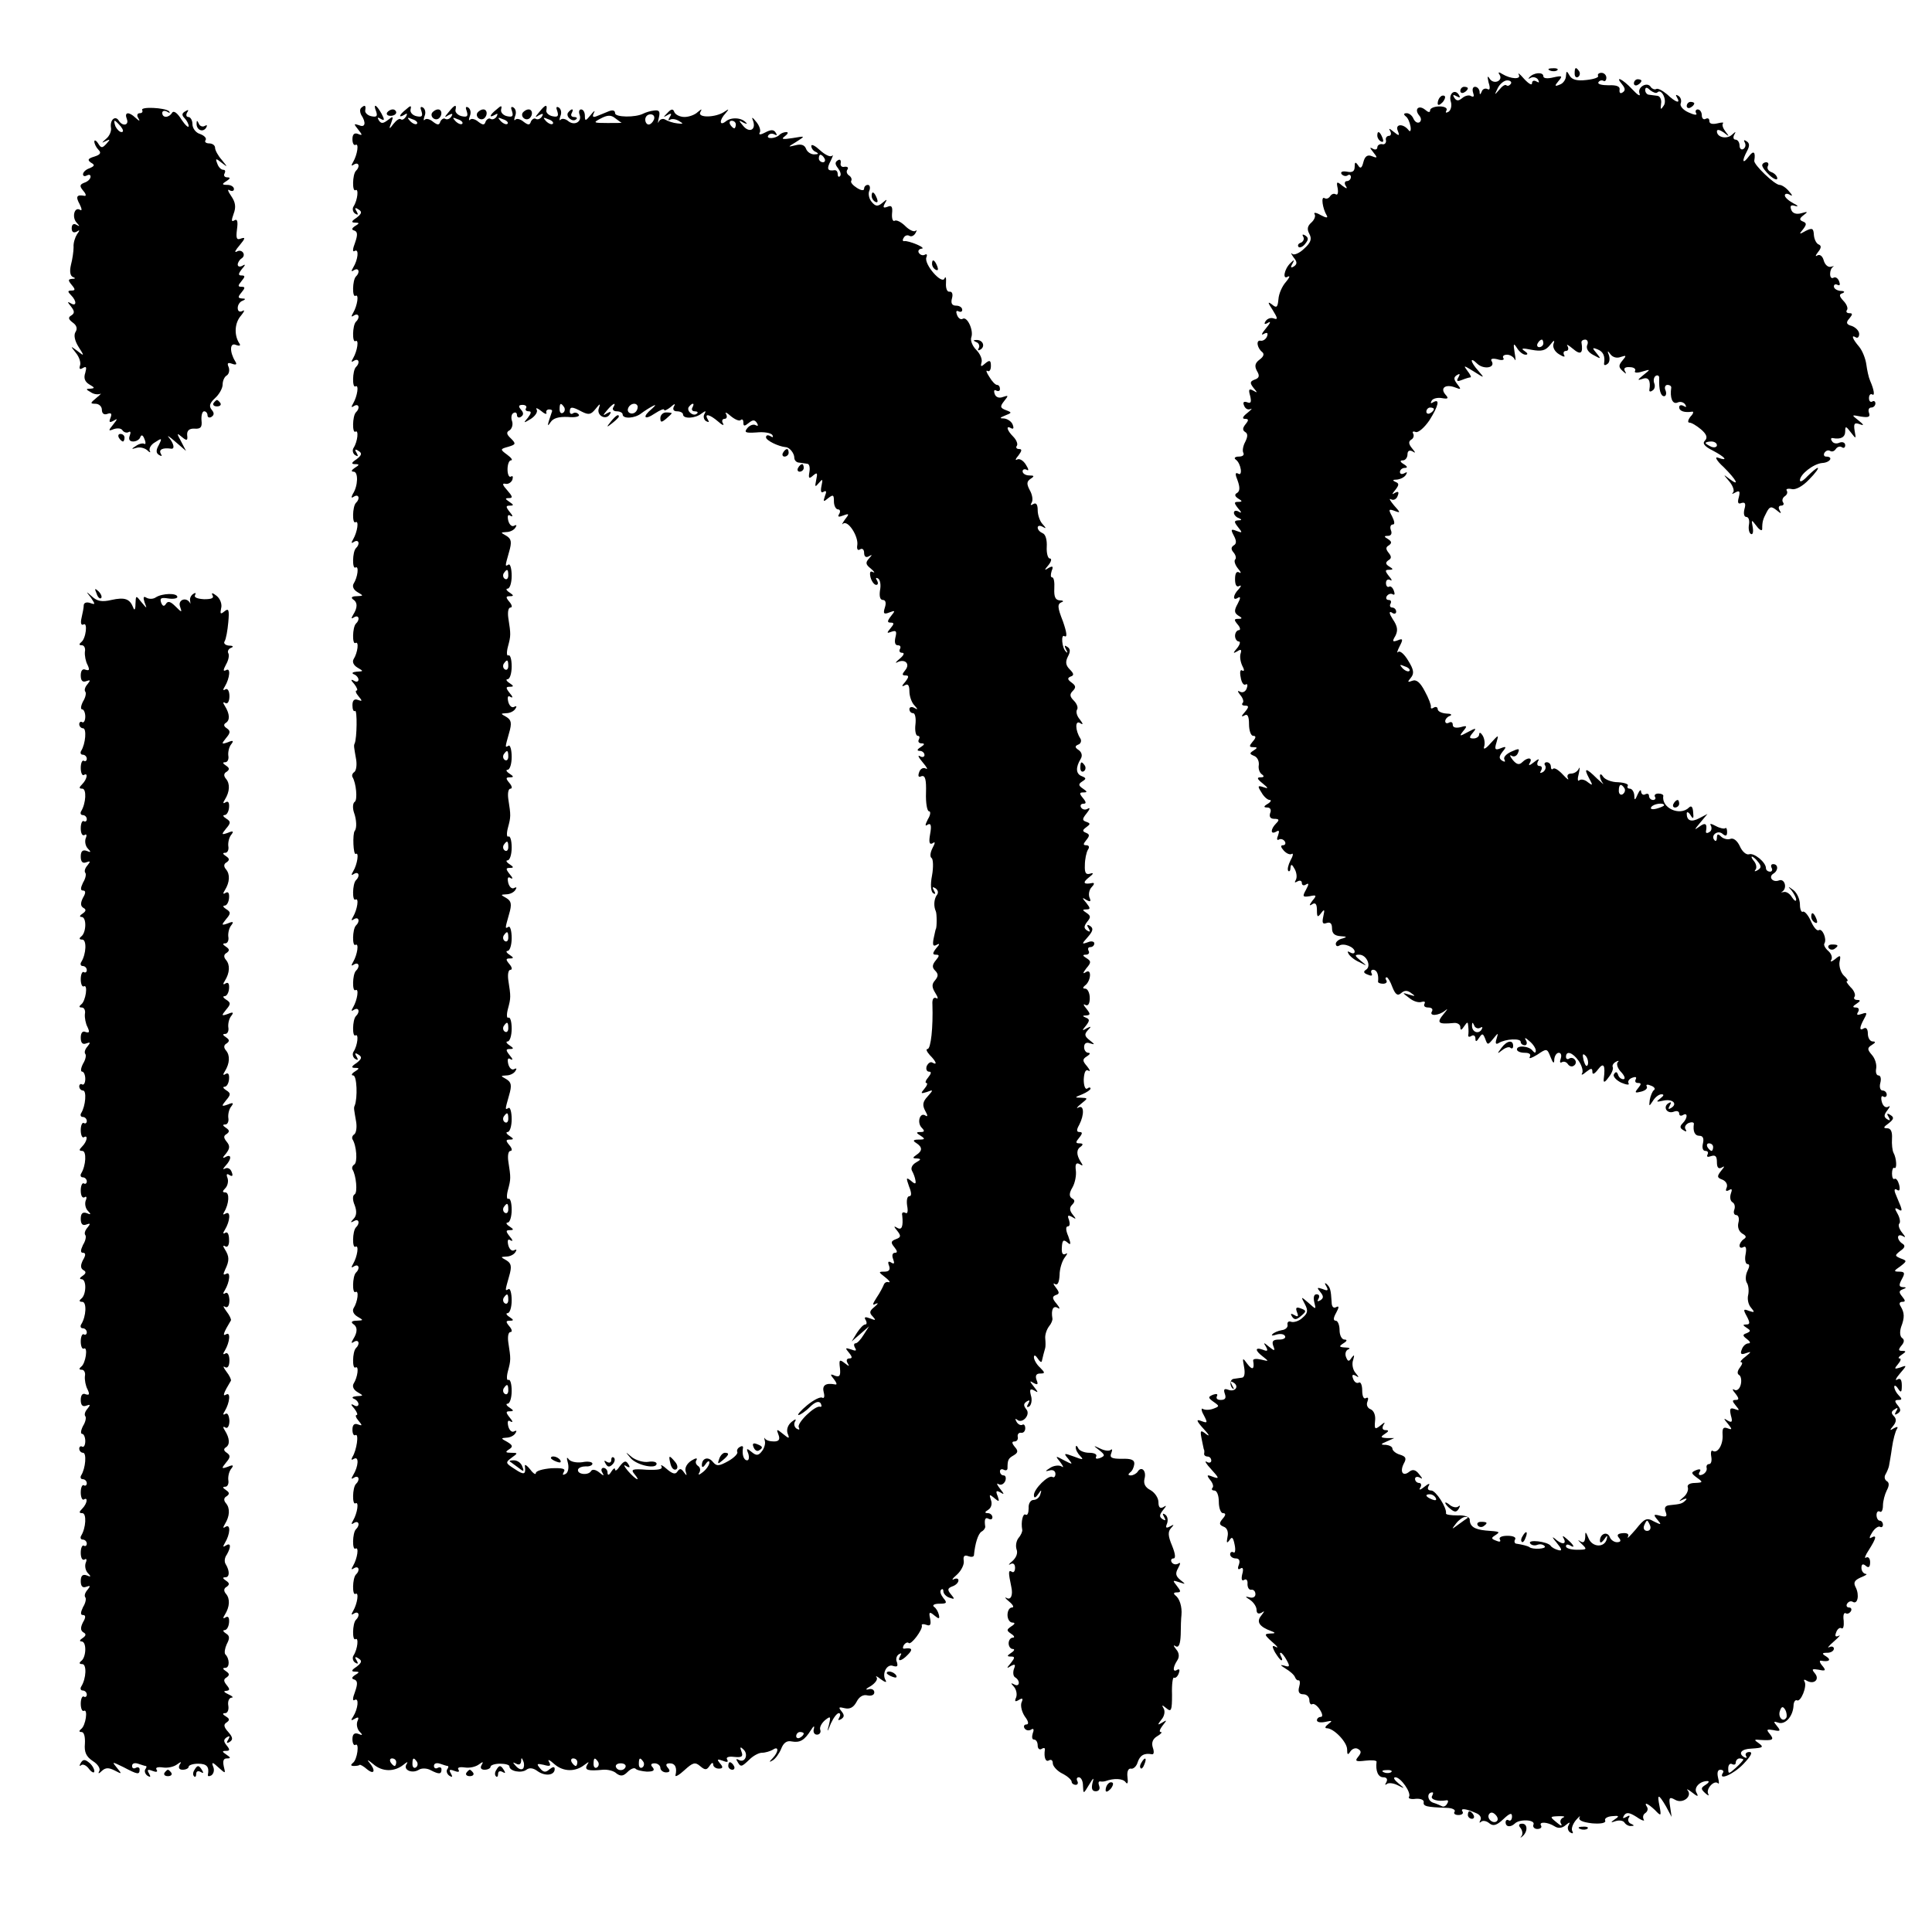 <?xml version="1.0" standalone="no"?>
<!DOCTYPE svg PUBLIC "-//W3C//DTD SVG 20010904//EN"
 "http://www.w3.org/TR/2001/REC-SVG-20010904/DTD/svg10.dtd">
<svg version="1.0" xmlns="http://www.w3.org/2000/svg"
 width="512pt" height="512pt" viewBox="0 0 512 512"
 preserveAspectRatio="xMidYMid meet">
<g transform="translate(0,512) scale(0.1,-0.1)"
fill="#000000" stroke="none">
<path d="M4108 4933 c7 -3 16 -2 19 1 4 3 -2 6 -13 5 -11 0 -14 -3 -6 -6z"/>
<path d="M4173 4925 c0 -8 4 -12 9 -9 5 3 6 10 3 15 -9 13 -12 11 -12 -6z"/>
<path d="M3974 4922 c10 -16 -15 -27 -26 -11 -6 10 -7 7 -3 -10 5 -15 3 -21
-3 -17 -6 3 -13 0 -15 -6 -4 -10 -6 -10 -6 0 -1 6 -6 12 -12 12 -6 0 -8 -7 -5
-16 3 -9 2 -12 -5 -9 -5 4 -16 2 -24 -5 -10 -8 -15 -8 -21 1 -5 8 -3 9 6 4 9
-5 11 -4 6 4 -11 17 -28 2 -21 -19 3 -10 0 -22 -6 -26 -7 -4 -9 -3 -6 3 4 6
-4 11 -18 11 -14 0 -25 -5 -25 -10 0 -7 -5 -6 -13 1 -17 14 -30 2 -16 -15 6
-7 6 -14 1 -18 -6 -3 -12 1 -16 9 -3 8 -11 15 -18 15 -8 0 -9 -3 -3 -8 6 -4
11 -16 13 -27 2 -11 -1 -16 -5 -10 -14 18 -36 17 -29 -1 6 -15 4 -15 -11 -3
-11 9 -14 10 -9 2 4 -7 2 -13 -3 -13 -6 0 -10 -6 -8 -12 1 -7 -4 -12 -10 -10
-7 1 -13 -3 -13 -9 0 -5 -6 -7 -12 -3 -9 5 -8 2 1 -9 12 -15 12 -17 -3 -11
-12 5 -19 0 -23 -16 -4 -16 -8 -18 -14 -8 -7 10 -9 9 -9 -4 0 -12 -6 -16 -20
-13 -12 2 -18 0 -15 -6 4 -5 11 -7 16 -4 5 4 9 1 9 -4 0 -6 -5 -11 -11 -11 -5
0 -7 -6 -3 -12 6 -9 3 -9 -9 0 -14 12 -16 11 -12 -7 2 -12 0 -19 -5 -16 -5 3
-11 1 -15 -5 -4 -6 -10 -8 -15 -5 -10 6 -5 -28 6 -46 4 -7 -1 -7 -16 1 -12 7
-20 8 -16 2 3 -5 -1 -15 -9 -22 -10 -9 -12 -17 -5 -30 7 -13 4 -23 -14 -39
-12 -12 -27 -18 -31 -14 -5 5 -4 1 3 -9 10 -12 10 -18 1 -24 -8 -5 -10 -3 -4
7 6 11 5 12 -5 2 -17 -16 -22 -46 -7 -36 7 3 4 -3 -5 -14 -10 -11 -19 -31 -20
-46 -2 -22 -5 -24 -17 -14 -12 9 -12 6 2 -15 13 -21 14 -26 3 -22 -8 3 -17 0
-22 -7 -5 -8 -3 -10 7 -4 8 5 5 -2 -6 -15 -11 -13 -14 -20 -6 -15 9 5 12 3 9
-6 -3 -8 -11 -13 -17 -12 -13 3 -10 -19 4 -30 6 -5 4 -12 -7 -20 -12 -9 -14
-17 -7 -30 8 -13 6 -19 -6 -23 -13 -5 -13 -9 -3 -22 11 -13 11 -14 -1 -7 -11
6 -13 3 -8 -14 4 -17 2 -21 -8 -17 -9 3 -12 0 -8 -9 3 -8 10 -12 17 -9 6 3 2
-2 -8 -10 -13 -10 -15 -16 -7 -16 10 0 11 -3 2 -14 -8 -10 -9 -16 -1 -21 7 -4
7 -12 0 -26 -6 -11 -8 -24 -5 -29 3 -6 -2 -10 -12 -10 -10 0 -14 -4 -8 -8 14
-10 19 -46 6 -37 -8 4 -8 -2 -1 -19 6 -17 6 -27 -1 -32 -8 -4 -7 -9 2 -15 12
-7 12 -9 0 -9 -11 0 -11 -3 0 -17 10 -11 10 -14 2 -9 -7 4 -13 3 -13 -3 0 -5
6 -12 13 -14 9 -4 8 -6 -2 -6 -11 -1 -11 -4 0 -18 12 -15 12 -16 -4 -10 -15 6
-16 4 -7 -13 7 -13 7 -21 0 -25 -8 -5 -8 -11 -1 -19 6 -7 8 -16 4 -19 -3 -4 0
-14 8 -24 8 -9 9 -14 3 -10 -7 4 -11 -2 -11 -18 0 -15 4 -22 11 -18 6 3 6 0
-1 -8 -16 -16 -17 -33 -2 -23 7 4 7 -1 -1 -16 -10 -18 -9 -24 1 -31 12 -7 12
-9 0 -9 -11 0 -11 -3 -1 -15 7 -8 8 -15 3 -15 -5 0 -10 -7 -10 -15 0 -8 5 -15
10 -15 5 0 3 -8 -4 -17 -12 -14 -12 -16 0 -9 9 6 12 5 9 -5 -3 -8 -1 -22 4
-33 6 -11 6 -16 0 -13 -5 4 -7 -4 -4 -18 2 -14 8 -22 13 -19 5 3 6 -2 3 -10
-3 -9 -11 -13 -18 -9 -7 4 -7 1 1 -9 7 -8 10 -18 6 -21 -3 -4 -1 -7 7 -7 10 0
10 -4 -1 -17 -10 -11 -10 -14 -1 -9 8 5 12 -2 12 -23 0 -17 5 -31 11 -31 8 0
8 -5 -1 -15 -10 -12 -10 -15 1 -15 12 0 12 -2 1 -9 -11 -7 -11 -9 1 -14 9 -3
14 -14 13 -24 -2 -10 2 -21 8 -25 7 -5 6 -8 -3 -8 -11 0 -10 -4 5 -16 16 -13
16 -15 2 -10 -15 5 -16 3 -5 -14 6 -11 16 -20 22 -20 5 0 3 -5 -5 -10 -12 -7
-12 -10 -1 -10 7 0 11 -6 7 -15 -3 -10 1 -15 11 -15 13 0 14 -3 5 -12 -15 -15
-16 -31 0 -22 8 5 9 2 5 -10 -4 -9 -3 -14 2 -11 5 3 12 1 16 -5 3 -5 1 -10 -5
-10 -7 0 -6 -5 2 -14 7 -8 17 -12 21 -9 5 3 4 -5 -3 -17 -6 -12 -9 -24 -6 -28
3 -3 6 1 6 9 1 10 4 9 11 -4 5 -9 7 -22 3 -29 -4 -7 -3 -8 4 -4 7 4 12 2 12
-4 0 -6 5 -8 11 -4 8 5 8 1 0 -14 -10 -18 -9 -20 10 -17 18 4 19 2 7 -12 -9
-12 -9 -15 0 -9 8 5 12 0 12 -16 0 -19 2 -20 11 -8 9 12 10 10 6 -8 -4 -18 -2
-22 9 -18 9 3 14 -1 14 -14 0 -14 7 -20 23 -21 16 -1 18 -2 5 -6 -10 -2 -18
-9 -18 -14 0 -6 4 -8 9 -5 12 8 41 -4 41 -16 0 -5 -5 -6 -12 -2 -7 4 -8 3 -4
-4 4 -7 17 -17 29 -22 21 -11 21 -11 3 4 -16 13 -17 16 -4 16 20 0 33 -31 18
-40 -8 -5 -6 -9 5 -13 9 -4 13 -3 10 3 -3 6 -1 10 4 10 10 0 15 -13 13 -31 -1
-3 5 -6 13 -6 8 0 12 4 9 9 -3 4 -3 8 1 8 3 0 10 -12 15 -26 8 -20 14 -24 23
-16 9 8 17 8 27 0 12 -8 11 -9 -5 -4 -20 6 -20 6 0 -9 11 -9 25 -13 33 -10 7
2 10 0 7 -5 -3 -6 1 -10 10 -10 9 0 13 -4 10 -10 -9 -14 18 -12 35 2 8 7 6 3
-4 -9 -20 -24 -15 -28 27 -24 9 1 17 -4 17 -11 0 -9 3 -9 10 2 9 13 10 13 11
0 1 -8 1 -19 0 -23 -1 -5 3 -6 9 -2 5 3 10 0 10 -7 0 -10 3 -9 10 2 8 12 10
12 16 -3 6 -17 7 -17 21 0 14 17 14 17 9 0 -4 -12 -2 -16 6 -11 18 11 58 13
58 3 0 -5 5 -9 11 -9 5 0 7 6 3 13 -5 8 -2 8 9 -2 9 -7 17 -19 17 -25 0 -7 -3
-7 -8 -1 -9 13 -42 16 -42 4 0 -5 9 -9 21 -9 12 0 17 -4 13 -11 -3 -6 5 -3 20
6 25 17 26 17 35 -6 7 -18 10 -19 10 -6 1 9 6 17 12 17 6 0 8 -7 5 -16 -3 -8
-2 -12 3 -9 5 3 12 1 16 -5 4 -6 11 -8 16 -4 5 3 7 10 3 15 -3 5 -10 7 -15 4
-5 -4 -9 -1 -9 4 0 18 18 12 34 -11 8 -12 12 -26 9 -32 -4 -6 1 -5 10 3 14 11
17 11 17 0 0 -8 6 -5 15 7 15 20 20 11 15 -26 -1 -10 3 -9 13 5 9 11 13 23 11
27 -2 4 1 10 8 14 7 4 10 3 5 -1 -4 -5 0 -17 10 -27 9 -10 11 -18 5 -18 -6 0
-12 5 -14 12 -3 8 -6 9 -11 1 -3 -5 5 -15 19 -22 14 -6 23 -7 20 -2 -3 5 1 12
10 15 8 3 12 2 9 -4 -3 -6 -1 -10 6 -10 9 0 9 -3 0 -14 -10 -12 -8 -13 8 -9
12 3 18 9 15 14 -3 5 2 6 11 2 9 -3 13 -9 8 -12 -4 -3 -9 -15 -11 -26 -2 -18
-2 -18 8 -3 6 10 16 18 23 18 8 0 6 -4 -3 -11 -12 -9 -11 -10 7 -6 25 6 40 -8
22 -19 -8 -5 -9 -3 -4 6 5 9 4 11 -4 6 -15 -10 -3 -29 15 -22 8 3 14 1 14 -5
0 -6 5 -7 10 -4 13 8 13 -8 -1 -22 -8 -8 -7 -13 2 -18 7 -5 10 -4 6 2 -4 6 0
13 8 17 8 3 14 2 14 -2 -3 -20 2 -32 15 -32 9 0 12 -7 9 -20 -3 -12 0 -20 6
-20 7 0 9 -4 6 -10 -3 -6 1 -7 9 -4 12 4 16 0 16 -16 0 -14 4 -19 13 -14 8 5
8 3 -2 -9 -11 -14 -11 -18 3 -23 10 -4 15 -13 12 -21 -4 -9 -2 -11 6 -7 8 5 9
2 5 -9 -3 -9 -2 -19 4 -23 6 -3 8 -12 5 -20 -3 -8 0 -14 5 -14 6 0 9 -9 6 -20
-3 -12 1 -23 10 -29 11 -6 12 -10 4 -15 -6 -4 -11 -12 -11 -17 0 -6 5 -7 10
-4 7 4 9 -3 6 -19 -3 -14 0 -26 5 -26 6 0 6 -6 0 -18 -5 -10 -6 -24 -2 -31 5
-7 6 -22 4 -32 -3 -11 0 -26 7 -34 11 -13 10 -14 -5 -9 -15 6 -16 4 -6 -14 9
-17 9 -22 -1 -22 -10 0 -10 -2 1 -9 11 -7 11 -9 0 -14 -12 -4 -11 -7 1 -16 8
-6 10 -11 4 -11 -7 0 -15 -7 -18 -16 -5 -12 -2 -15 11 -10 15 5 15 4 -1 -9
-11 -8 -16 -15 -12 -15 5 0 3 -6 -3 -14 -7 -9 -8 -17 -2 -20 5 -3 7 -15 4 -26
-3 -11 -10 -17 -17 -13 -6 4 -5 -1 3 -10 10 -13 10 -17 1 -17 -10 0 -10 -3 0
-15 11 -13 10 -14 -3 -9 -12 4 -14 1 -10 -17 5 -17 3 -20 -8 -14 -12 8 -12 6
0 -8 12 -15 12 -17 -1 -12 -11 4 -14 0 -13 -17 2 -26 -13 -51 -26 -43 -4 3 -6
-4 -4 -15 2 -11 0 -20 -6 -20 -5 0 -8 -5 -6 -11 1 -6 -4 -14 -12 -17 -8 -3
-11 0 -7 7 5 7 1 9 -9 5 -14 -6 -14 -8 2 -20 17 -12 16 -13 -5 -14 -14 0 -22
-5 -19 -12 2 -7 -3 -19 -12 -26 -13 -11 -13 -12 -1 -6 9 4 12 3 7 -2 -9 -9
-13 -10 -43 -13 -11 -1 -14 -7 -10 -17 5 -13 2 -15 -14 -11 -18 5 -19 3 -8
-10 12 -14 11 -15 -9 -5 -19 11 -25 8 -48 -21 -15 -17 -24 -27 -21 -20 4 7 -1
11 -13 10 -14 -1 -17 -5 -11 -12 7 -8 5 -12 -5 -12 -8 0 -17 7 -19 14 -7 16
-26 8 -26 -10 0 -7 4 -6 11 3 8 12 10 12 7 1 -6 -23 -38 -22 -48 2 -8 19 -9
20 -9 3 -1 -13 -5 -16 -14 -10 -7 5 -5 2 4 -7 16 -15 15 -16 -12 -16 -16 0
-29 4 -29 9 0 5 4 6 10 3 16 -10 11 1 -7 16 -11 10 -14 10 -9 2 9 -17 -6 -17
-24 0 -8 6 -6 2 5 -11 14 -17 16 -23 5 -20 -8 2 -18 7 -21 12 -9 11 -61 17
-54 6 3 -5 12 -7 19 -4 8 3 16 1 20 -4 4 -7 -33 -9 -41 -2 -4 3 -20 7 -34 9
-5 0 -7 6 -4 11 4 6 -5 10 -20 10 -15 0 -24 -4 -20 -10 3 -6 -1 -7 -10 -3 -13
5 -14 7 -3 14 15 10 14 10 -25 13 -30 3 -42 11 -42 29 0 7 -14 12 -32 11 -18
0 -31 2 -31 5 3 15 -27 61 -39 61 -9 0 -11 5 -7 12 5 8 0 7 -11 -2 -11 -9 -16
-10 -11 -2 4 6 2 12 -3 12 -6 0 -11 5 -11 11 0 5 6 7 13 3 8 -5 7 -2 -2 9 -9
12 -17 14 -26 7 -17 -14 -26 -1 -15 21 8 14 6 19 -10 24 -11 3 -20 11 -20 16
0 5 -8 9 -17 10 -15 0 -15 2 2 9 l20 9 -20 0 c-17 1 -17 3 -5 11 11 7 11 10 2
10 -8 0 -10 5 -6 13 6 9 4 9 -8 -1 -14 -11 -16 -10 -14 12 2 15 -3 27 -11 31
-9 3 -13 12 -9 21 3 8 2 12 -4 9 -6 -4 -10 5 -10 20 0 14 -4 24 -9 21 -5 -3
-12 1 -15 10 -4 10 -2 13 7 8 9 -6 9 -4 -1 8 -7 8 -10 24 -6 34 4 14 3 15 -4
6 -7 -11 -10 -11 -15 2 -3 8 -1 17 6 20 7 2 3 5 -8 5 -17 1 -17 3 -5 11 10 6
11 10 3 10 -7 0 -13 11 -13 25 0 14 -5 25 -10 25 -7 0 -7 7 1 21 8 15 8 19 0
15 -7 -4 -12 1 -12 13 -2 34 -4 39 -13 48 -6 5 -6 2 -1 -6 6 -11 4 -13 -10 -7
-15 5 -16 4 -6 -8 9 -11 9 -16 0 -22 -8 -4 -9 -3 -5 4 4 7 2 12 -5 12 -7 0 -9
-8 -6 -21 5 -20 5 -20 -15 -2 -21 18 -21 18 -10 -3 9 -17 8 -24 -6 -36 -9 -9
-23 -13 -30 -11 -7 3 -11 -1 -10 -7 2 -7 -5 -14 -15 -15 -11 -2 -22 -7 -25
-11 -4 -4 1 -4 10 -1 10 3 20 2 23 -3 4 -6 -4 -10 -15 -10 -16 0 -20 -4 -16
-16 6 -15 4 -15 -11 -3 -14 12 -16 12 -8 0 6 -11 4 -13 -8 -8 -22 8 -22 -2 1
-19 15 -12 15 -12 -6 -7 -13 3 -22 2 -21 -3 4 -23 -2 -26 -15 -9 -13 18 -14
18 -9 -8 3 -16 1 -28 -6 -28 -6 -1 -15 -2 -21 -3 -11 -1 -12 -18 -3 -26 4 -3
3 1 -2 9 -5 10 -4 12 4 7 16 -10 4 -26 -14 -19 -11 4 -13 1 -9 -11 4 -11 1
-16 -11 -16 -9 0 -13 4 -10 10 3 6 -1 7 -10 4 -14 -6 -14 -8 1 -19 16 -11 16
-12 0 -18 -10 -4 -22 -4 -28 -1 -5 4 -5 -4 2 -16 11 -21 10 -22 -6 -16 -15 6
-14 1 6 -21 14 -15 17 -21 7 -14 -15 12 -17 11 -13 -10 3 -13 5 -26 6 -29 2
-3 2 -8 1 -13 0 -4 4 -7 9 -7 6 0 10 -5 10 -11 0 -5 -6 -7 -12 -3 -7 4 -2 -5
12 -20 21 -23 22 -26 5 -20 -17 7 -18 5 -8 -8 7 -8 10 -18 6 -21 -3 -4 -1 -7
5 -7 7 0 12 -13 12 -30 0 -16 5 -30 11 -30 8 0 8 -5 -1 -15 -10 -12 -9 -16 3
-21 9 -3 13 -14 10 -27 -3 -16 -2 -18 5 -9 7 11 10 8 14 -12 3 -14 1 -23 -3
-20 -5 3 -9 0 -9 -5 0 -6 7 -11 15 -11 9 0 12 -6 8 -17 -4 -10 -2 -14 4 -10 7
5 9 -1 5 -15 -3 -13 -1 -19 5 -15 6 4 10 -1 9 -11 0 -9 4 -16 10 -15 6 1 11
-4 11 -12 0 -7 -7 -11 -16 -8 -12 3 -12 2 2 -7 9 -6 17 -18 17 -26 0 -10 5
-12 13 -8 9 6 9 5 -1 -8 -13 -16 -5 -29 28 -41 11 -4 10 -6 -4 -6 -16 -1 -16
-3 5 -22 13 -11 18 -17 11 -14 -11 6 -12 3 -3 -14 7 -11 14 -21 17 -21 3 0 2
5 -1 10 -3 6 -4 10 -1 10 3 0 10 -9 16 -20 9 -16 8 -19 -7 -14 -12 3 -10 1 4
-8 12 -7 23 -17 25 -23 2 -5 6 -9 9 -8 4 1 5 -7 2 -17 -4 -14 0 -20 11 -20 9
0 16 -7 16 -16 0 -8 4 -13 8 -10 4 2 13 -4 20 -15 7 -11 8 -19 2 -19 -5 0 -10
-4 -10 -9 0 -5 10 -7 23 -4 18 4 19 3 7 -6 -8 -6 -10 -11 -4 -11 19 0 54 -37
54 -56 0 -15 2 -16 9 -5 5 7 14 10 20 6 9 -5 9 -10 0 -21 -9 -11 -6 -13 19
-10 17 2 31 1 30 -3 -3 -24 4 -41 18 -41 9 0 12 -5 8 -13 -4 -6 -4 -9 1 -5 4
4 17 3 29 -3 20 -10 20 -10 2 5 -11 9 -15 16 -8 16 14 0 43 -41 36 -52 -3 -4
5 -7 18 -5 13 1 22 -3 21 -9 -2 -11 8 -13 60 -15 15 0 25 -5 22 -10 -4 -5 1
-9 10 -9 9 0 14 4 11 9 -7 10 9 8 36 -4 10 -4 15 -12 11 -19 -3 -6 -3 -8 2 -4
4 4 14 3 22 -4 10 -8 19 -6 37 11 17 16 23 18 23 7 0 -8 -4 -13 -9 -10 -4 3
-8 0 -8 -5 0 -13 13 -14 24 -4 12 13 55 11 50 -2 -3 -6 2 -12 10 -12 8 0 13 4
10 9 -7 11 17 10 36 -2 9 -6 20 -5 29 3 11 9 13 9 8 0 -4 -6 -2 -15 4 -19 7
-4 9 -3 6 3 -4 6 1 19 9 29 9 10 13 14 10 8 -4 -8 8 -13 33 -16 24 -2 37 1 35
7 -3 6 6 11 18 12 19 2 20 0 8 -8 -13 -9 -12 -10 2 -5 10 3 20 1 23 -4 4 -6
12 -10 18 -9 9 0 8 2 -1 6 -6 2 -9 10 -6 15 5 7 2 8 -6 3 -9 -5 -11 -4 -6 4 6
9 14 8 33 -4 14 -10 23 -12 19 -7 -3 6 -2 13 4 17 6 4 8 11 5 16 -10 15 2 10
21 -8 16 -17 17 -16 12 10 -7 34 -3 34 17 0 l15 -28 -4 27 c-4 25 -2 27 14 18
20 -11 46 10 32 26 -4 4 2 2 12 -6 15 -12 18 -12 12 -1 -8 13 8 31 29 31 6 0
3 -5 -5 -10 -13 -8 -13 -11 -1 -22 8 -7 11 -8 8 -2 -7 13 16 38 26 28 3 -3 3
3 0 15 -3 13 -1 21 6 21 7 0 10 -4 7 -8 -14 -22 27 -5 54 23 20 21 26 32 16
32 -8 0 -12 -5 -9 -10 4 -6 1 -7 -6 -3 -15 10 -6 21 20 22 32 2 34 4 19 15
-12 8 -12 10 5 8 33 -2 38 0 25 16 -10 12 -8 13 10 10 18 -4 20 -2 9 11 -10
12 -9 13 3 9 18 -7 39 15 41 44 0 11 5 17 9 15 10 -6 28 38 20 50 -3 5 0 6 6
2 19 -11 35 3 22 19 -10 12 -8 13 10 10 18 -4 20 -2 9 11 -7 8 -8 14 -3 13 21
-4 28 2 14 11 -13 8 -12 10 3 10 9 0 17 5 17 11 0 5 -6 7 -12 4 -7 -4 -2 3 12
15 14 12 19 19 13 15 -9 -4 -11 -1 -7 9 3 9 10 14 14 11 5 -3 7 6 6 20 -2 13
0 22 5 20 4 -3 10 -1 14 5 3 5 1 10 -5 10 -6 0 -8 5 -5 10 4 6 10 8 15 5 13
-8 18 18 8 38 -7 13 -4 19 14 27 13 5 18 9 12 9 -6 1 -11 8 -11 16 0 10 4 12
12 5 7 -6 11 -3 11 10 0 10 -5 16 -11 12 -5 -3 -2 6 8 21 19 30 22 41 6 32 -6
-4 -5 2 2 13 7 12 17 18 21 16 4 -3 8 0 8 5 0 6 -4 11 -8 11 -5 0 -9 7 -9 15
0 8 4 12 9 9 4 -3 8 4 8 16 0 12 5 30 10 40 7 13 7 21 0 25 -6 4 -7 12 -3 18
4 7 8 17 9 22 1 6 5 27 8 49 3 21 9 43 13 49 4 6 1 7 -8 2 -11 -7 -12 -6 -2 6
9 11 9 19 2 26 -8 8 -7 13 2 18 8 6 10 4 4 -5 -5 -9 -4 -11 4 -6 9 6 9 11 0
22 -9 11 -8 14 2 14 10 0 10 3 1 12 -7 7 -12 17 -12 23 0 5 5 3 10 -5 8 -12
10 -10 10 8 0 16 -4 21 -12 16 -7 -4 -4 3 7 16 19 22 19 23 1 16 -16 -5 -17
-4 -6 9 7 8 9 15 4 15 -5 0 -2 5 6 10 12 8 12 10 1 10 -10 0 -11 3 -2 14 8 9
8 16 2 20 -6 4 -7 16 -3 29 10 26 9 38 -1 55 -5 7 -3 12 4 12 9 0 9 3 0 14 -9
11 -9 15 1 19 11 4 11 6 0 6 -10 1 -10 6 -2 21 9 16 8 20 -7 20 -15 0 -15 2 3
14 18 14 18 15 1 21 -16 7 -16 8 -1 20 12 8 14 14 6 19 -7 4 -12 12 -12 17 0
6 6 7 13 3 8 -5 7 -2 -2 9 -8 10 -11 20 -8 24 4 3 2 15 -4 26 -9 15 -8 18 2
12 9 -6 10 -3 6 8 -4 10 -10 24 -14 34 -4 10 -2 14 4 10 7 -5 9 0 6 13 -3 11
-8 18 -12 16 -4 -3 -7 4 -7 14 0 10 3 17 6 15 8 -5 6 26 -2 40 -3 6 -5 22 -4
38 1 18 -3 27 -13 27 -11 0 -10 3 4 13 14 11 15 16 5 22 -9 6 -11 4 -5 -5 5
-9 4 -11 -4 -6 -9 6 -9 11 1 24 7 9 8 13 2 9 -7 -4 -14 2 -17 13 -3 11 -1 18
4 14 5 -3 9 0 9 5 0 6 -5 11 -11 11 -6 0 -9 9 -6 20 3 11 1 20 -5 20 -5 0 -8
8 -6 18 2 11 -3 27 -11 36 -13 15 -13 19 0 27 10 6 10 9 2 9 -7 0 -13 9 -13
21 0 11 -4 17 -10 14 -13 -8 -13 1 0 25 9 16 8 18 -6 13 -12 -4 -15 -3 -10 5
4 7 2 12 -6 12 -9 0 -9 3 2 10 11 7 11 10 2 10 -7 0 -11 4 -7 9 3 5 -2 17 -11
25 -8 9 -13 16 -9 16 4 0 0 7 -9 15 -8 8 -13 25 -11 36 4 18 2 19 -12 7 -9 -7
-14 -8 -10 -2 4 7 0 17 -8 24 -8 7 -13 16 -10 20 7 12 -6 41 -15 35 -5 -3 -14
8 -21 24 -7 16 -17 27 -21 25 -4 -3 -8 6 -8 19 0 14 -8 31 -17 38 -15 11 -16
11 -5 -1 6 -8 12 -19 12 -24 0 -6 -5 -3 -11 6 -5 9 -15 16 -22 14 -6 -1 -9 -1
-4 1 14 9 7 35 -8 30 -17 -7 -30 9 -15 18 13 8 13 25 -1 25 -5 0 -7 -4 -4 -10
3 -5 1 -10 -4 -10 -6 0 -11 4 -11 9 0 16 -32 42 -45 37 -7 -2 -18 7 -24 21 -7
15 -17 23 -25 20 -7 -3 -19 0 -25 6 -8 8 -11 7 -11 -3 0 -7 -3 -11 -6 -7 -12
12 7 28 20 18 9 -8 13 -7 13 4 0 8 -2 13 -5 10 -3 -2 -14 0 -25 6 -13 7 -17 7
-13 1 3 -6 2 -14 -4 -17 -6 -4 -10 -3 -9 2 4 21 -2 24 -18 12 -14 -10 -13 -8
2 10 l20 24 -21 -11 c-22 -12 -34 -7 -34 12 0 6 5 4 10 -4 7 -12 9 -10 7 8 -1
14 -5 18 -11 12 -24 -24 -74 -1 -68 31 0 3 -5 6 -13 6 -8 0 -12 -4 -9 -9 3 -4
0 -8 -5 -8 -6 0 -11 5 -11 11 0 5 -4 7 -10 4 -5 -3 -10 0 -11 7 0 7 -4 4 -9
-7 -7 -17 -9 -17 -9 -2 -1 9 -6 17 -12 17 -5 0 -8 3 -5 8 2 4 -9 8 -26 9 -17
0 -34 7 -39 14 -5 8 -9 9 -9 3 0 -5 3 -14 8 -20 4 -5 -3 1 -16 13 -29 29 -36
29 -21 1 11 -20 10 -21 -3 -11 -8 7 -18 9 -23 5 -4 -4 -5 4 -1 18 3 14 3 19 0
13 -3 -7 -12 -13 -20 -13 -9 0 -12 -5 -9 -12 4 -7 -2 -3 -13 9 -11 12 -22 19
-26 16 -3 -4 -6 -1 -6 5 0 7 -5 12 -11 12 -5 0 -8 -4 -4 -9 3 -5 0 -13 -6 -17
-8 -4 -9 -3 -5 4 4 7 2 12 -4 12 -6 0 -8 5 -4 13 5 7 0 6 -11 -3 -11 -9 -16
-10 -11 -2 9 15 -6 16 -20 2 -8 -8 -15 -6 -25 6 -8 10 -9 15 -3 11 7 -4 14 0
17 8 5 12 2 12 -18 3 -13 -6 -22 -15 -18 -21 3 -6 1 -7 -6 -3 -9 6 -9 11 1 24
11 13 10 15 -5 9 -15 -6 -17 -3 -11 16 6 21 6 21 -16 -3 -12 -14 -20 -18 -17
-9 3 9 1 22 -4 30 -5 8 -9 9 -9 3 0 -6 -7 -11 -15 -11 -12 0 -12 3 -2 15 11
13 9 14 -13 2 -22 -12 -24 -12 -12 3 11 13 10 15 -7 10 -13 -3 -21 -1 -21 6 0
7 -4 9 -10 6 -5 -3 -10 -2 -10 4 0 5 6 12 13 14 6 3 2 6 -10 6 -13 1 -23 6
-23 12 0 5 -5 7 -10 4 -6 -4 -9 -3 -8 2 1 4 -6 23 -16 41 -12 23 -22 32 -33
28 -13 -5 -14 -4 -4 8 9 11 8 21 -7 45 -10 17 -22 28 -27 23 -4 -4 -2 3 4 15
10 19 9 22 -5 16 -14 -5 -15 -3 -6 12 7 14 6 25 -7 44 -9 14 -11 22 -3 18 6
-5 12 -4 12 2 0 6 -5 11 -11 11 -5 0 -7 5 -4 10 3 6 1 10 -5 10 -6 0 -8 5 -5
10 4 6 11 8 16 5 5 -3 6 1 3 9 -3 9 -9 14 -13 11 -4 -2 -8 2 -8 10 0 8 5 11
11 8 6 -4 5 1 -3 10 -11 14 -11 17 0 17 12 0 12 2 0 9 -9 6 -10 10 -2 16 9 5
9 10 1 20 -8 10 -8 15 1 20 8 6 7 10 -2 16 -12 7 -12 9 0 9 7 0 11 6 7 15 -3
8 -1 15 5 15 6 0 5 8 -2 22 -10 18 -9 20 7 14 16 -6 16 -5 -2 15 -10 12 -14
19 -8 16 7 -4 15 0 18 9 4 10 2 13 -7 8 -9 -6 -9 -4 1 8 10 13 10 17 0 21 -9
4 -7 6 4 6 9 1 20 6 24 13 4 7 3 8 -4 4 -7 -4 -12 -2 -12 3 0 6 6 11 13 11 8
0 7 4 -3 10 -10 6 -11 10 -2 10 6 0 12 7 12 16 0 9 5 12 13 8 9 -6 9 -4 -1 8
-9 11 -10 18 -2 23 6 3 8 11 5 16 -3 5 0 7 7 4 7 -2 23 12 36 31 24 38 29 59
10 48 -6 -4 -8 -3 -4 4 3 6 16 9 27 7 17 -3 19 -1 9 10 -14 17 1 28 27 18 15
-6 16 -5 5 9 -10 13 -10 18 -1 24 8 5 9 3 4 -6 -6 -10 -4 -12 9 -7 10 4 20 7
23 7 3 0 -1 8 -8 17 -12 16 -10 15 16 -1 30 -19 30 -19 13 1 -22 24 -24 40 -3
19 17 -16 49 -11 38 7 -4 6 2 8 15 5 12 -4 20 -2 16 3 -3 5 1 9 10 9 8 0 17
-6 20 -12 3 -7 3 1 0 17 -4 25 -3 27 6 13 6 -10 16 -18 23 -18 7 0 6 4 -3 10
-11 7 -5 8 19 3 27 -5 37 -2 49 13 10 13 13 14 9 3 -3 -9 3 -21 15 -28 11 -7
17 -8 13 -2 -3 6 -1 11 5 11 6 0 8 6 4 13 -4 6 2 3 14 -7 21 -18 28 -13 23 17
0 4 4 7 10 7 6 0 9 -7 5 -15 -3 -9 3 -19 17 -26 20 -11 21 -11 8 5 -12 14 -12
16 3 10 15 -6 20 -18 17 -37 -1 -5 3 -6 8 -2 6 3 8 13 5 23 -5 13 -4 14 4 3 6
-8 17 -11 27 -7 15 5 16 4 5 -9 -11 -13 -11 -18 0 -28 10 -9 11 -9 6 0 -4 7 1
11 13 10 11 0 17 -5 14 -10 -3 -5 5 -6 18 -2 24 7 24 7 4 -9 -16 -13 -17 -15
-2 -10 16 6 22 -5 18 -29 -1 -5 3 -6 8 -2 6 3 8 12 5 19 -3 8 -1 17 4 20 5 3
10 0 9 -7 -1 -30 4 -47 13 -47 5 0 7 7 4 15 -4 8 -1 15 5 15 6 0 10 -3 10 -7
-4 -27 3 -45 16 -40 8 4 17 1 21 -5 4 -7 3 -8 -4 -4 -7 4 -12 2 -12 -3 0 -11
15 -15 34 -12 5 1 4 -5 -4 -13 -7 -9 -8 -16 -3 -16 6 0 19 -8 31 -18 15 -13
18 -22 10 -30 -7 -7 -1 -15 21 -26 34 -18 42 -29 14 -19 -10 4 -4 -8 15 -25
34 -34 44 -53 15 -31 -17 13 -17 13 0 -7 9 -11 14 -24 10 -29 -5 -4 -2 -5 6 0
11 6 13 3 9 -13 -4 -14 -2 -19 7 -15 10 3 12 -2 8 -16 -3 -12 -1 -21 5 -21 6
0 9 -9 7 -20 -2 -11 0 -22 5 -25 5 -3 7 5 5 17 -4 22 -4 22 10 4 8 -11 15 -14
15 -8 0 20 2 26 12 45 8 15 12 16 26 5 12 -10 14 -10 8 0 -4 7 -2 12 4 12 6 0
9 4 5 9 -3 5 -1 12 5 16 6 4 8 10 5 15 -3 4 3 6 13 4 10 -3 29 7 46 25 17 17
27 31 23 31 -3 0 -15 -10 -27 -22 -11 -12 -20 -17 -20 -11 0 16 36 44 59 46
21 1 31 17 10 17 -5 0 -7 5 -4 10 4 6 10 8 15 5 5 -3 11 -1 15 5 4 6 11 8 16
5 5 -4 9 -1 9 5 0 7 -7 10 -15 7 -8 -4 -17 -2 -20 4 -4 5 -3 9 2 8 21 -4 33 2
33 18 0 15 2 14 15 -3 14 -18 14 -18 10 4 -3 19 -1 23 13 18 13 -5 12 -2 -3
10 -19 15 -19 15 7 10 20 -3 25 -1 21 10 -3 8 0 14 6 14 6 0 11 5 11 11 0 5
-4 8 -8 5 -5 -3 -9 1 -9 9 0 8 4 12 8 10 8 -6 6 11 -5 36 -4 9 -8 28 -10 43
-2 15 -10 36 -19 47 -18 21 -22 33 -9 25 5 -3 9 1 9 9 0 8 -9 17 -19 21 -15 4
-17 9 -7 20 9 11 9 14 0 14 -7 0 -10 4 -6 9 3 5 -2 16 -10 24 -11 12 -12 17
-2 20 7 3 5 6 -5 6 -10 1 -18 6 -18 12 0 5 4 7 10 4 6 -3 7 1 4 9 -3 9 -10 13
-15 10 -5 -3 -9 1 -9 10 0 8 3 16 8 19 4 2 1 2 -6 0 -8 -2 -16 6 -19 17 -3 11
-10 17 -17 13 -6 -4 -5 0 2 9 9 11 9 17 2 20 -6 2 -12 13 -13 25 -1 18 -4 20
-22 11 -17 -10 -18 -9 -7 4 10 13 10 17 0 21 -10 4 -10 8 2 17 12 9 11 10 -6
5 -14 -4 -24 0 -27 9 -4 11 -1 14 11 10 9 -2 7 1 -5 7 -13 7 -23 16 -23 21 0
5 6 6 13 2 8 -5 8 -2 -2 9 -7 9 -19 17 -25 17 -13 0 -69 54 -67 64 4 24 -2 28
-14 12 -17 -23 -20 -14 -5 14 7 13 7 21 -2 26 -6 4 -8 3 -4 -4 3 -6 2 -13 -4
-17 -5 -3 -10 1 -10 9 0 9 -5 16 -11 16 -5 0 -7 6 -3 13 5 9 4 9 -6 0 -14 -13
-40 -7 -40 9 0 6 8 4 18 -3 15 -12 16 -12 5 2 -7 9 -10 18 -7 22 3 3 -3 3 -15
0 -13 -3 -21 -1 -21 6 0 7 -4 9 -10 6 -5 -3 -10 1 -10 9 0 9 -5 16 -11 16 -5
0 -7 -5 -4 -10 4 -6 -5 -5 -20 2 -14 6 -24 17 -21 24 3 8 0 16 -6 20 -7 4 -8
3 -4 -4 11 -18 -3 -14 -26 8 -12 10 -25 17 -29 14 -4 -2 -10 0 -14 5 -9 16
-37 0 -30 -17 3 -9 -5 -4 -19 11 -26 28 -48 38 -27 13 8 -10 9 -16 1 -21 -6
-4 -9 -1 -8 7 2 9 -8 13 -29 12 -18 0 -30 3 -27 8 3 5 9 6 13 4 4 -3 8 1 8 8
0 7 -6 13 -13 13 -7 0 -11 -4 -9 -8 3 -4 -11 -9 -31 -11 -25 -3 -38 1 -44 11
-8 14 -9 14 -10 0 0 -9 -7 -20 -16 -23 -14 -6 -15 -4 -4 9 12 14 10 15 -13 10
-16 -4 -27 -3 -27 3 0 12 -26 10 -37 -3 -4 -4 -3 -5 4 -1 6 3 15 1 19 -5 4 -8
3 -9 -4 -5 -7 4 -12 2 -12 -5 0 -6 -9 -1 -21 12 -11 13 -18 18 -14 11 7 -13
-21 -12 -44 2 -9 6 -12 5 -7 -2z m30 -24 c-4 -5 -8 -7 -12 -4 -3 3 -11 -2 -19
-12 -13 -15 -13 -15 -4 4 5 11 17 21 25 21 8 0 13 -4 10 -9z m388 -23 c11 12
27 -21 17 -35 -8 -12 -9 -11 -7 5 2 11 -3 20 -9 21 -7 1 -17 2 -23 3 -5 0 -10
6 -10 12 0 8 4 9 13 0 8 -6 16 -9 19 -6z m-302 -665 c0 -5 -5 -10 -11 -10 -5
0 -7 5 -4 10 3 6 8 10 11 10 2 0 4 -4 4 -10z m-290 -174 c0 -3 -4 -8 -10 -11
-5 -3 -10 -1 -10 4 0 6 5 11 10 11 6 0 10 -2 10 -4z m750 -96 c0 -5 -7 -7 -15
-4 -8 4 -15 8 -15 10 0 2 7 4 15 4 8 0 15 -4 15 -10z m-815 -598 c-3 -3 -11 0
-18 7 -9 10 -8 11 6 5 10 -3 15 -9 12 -12z m570 -311 c3 -5 1 -12 -5 -16 -5
-3 -10 1 -10 9 0 18 6 21 15 7z m105 -45 c0 -2 -9 -6 -20 -9 -11 -3 -18 -1
-14 4 5 9 34 13 34 5z m249 -150 c9 -11 9 -16 -1 -22 -7 -4 -10 -4 -6 1 4 4 3
14 -3 22 -6 7 -9 13 -6 13 2 0 10 -6 16 -14z m-737 -440 c7 4 8 2 4 -5 -9 -13
-26 -5 -25 12 0 9 2 8 6 -1 2 -6 10 -9 15 -6z m286 -97 c-3 -8 -7 -3 -11 10
-4 17 -3 21 5 13 5 -5 8 -16 6 -23z m332 -219 c0 -5 -2 -10 -4 -10 -3 0 -8 5
-11 10 -3 6 -1 10 4 10 6 0 11 -4 11 -10z m-735 -930 c3 -6 -1 -7 -9 -4 -18 7
-21 14 -7 14 6 0 13 -4 16 -10z m84 -53 c-2 -1 -13 -9 -24 -17 -19 -14 -19
-14 -6 3 7 9 18 17 24 17 6 0 8 -1 6 -3z m484 -20 c3 -8 -1 -14 -8 -14 -7 0
-11 6 -8 14 3 7 6 13 8 13 2 0 5 -6 8 -13z m361 -509 c-9 -14 -23 2 -17 18 4
12 8 13 14 3 4 -7 5 -17 3 -21z m-114 -111 c0 -2 -9 -12 -20 -22 -19 -17 -20
-17 -20 -1 0 9 5 14 10 11 6 -3 10 -1 10 4 0 6 5 11 10 11 6 0 10 -2 10 -3z
m-933 -33 c-3 -3 -12 -4 -19 -1 -8 3 -5 6 6 6 11 1 17 -2 13 -5z m108 -64 c-5
-9 16 -15 38 -11 5 1 6 -3 2 -9 -3 -6 -9 -9 -13 -7 -4 2 -15 7 -25 10 -15 6
-16 27 -1 27 3 0 2 -4 -1 -10z m172 -66 c-9 -9 -28 6 -21 18 4 6 10 6 17 -1 6
-6 8 -13 4 -17z m175 9 c-6 -3 -9 -10 -5 -16 4 -7 -1 -6 -10 2 -21 17 -21 17
6 18 12 0 16 -1 9 -4z"/>
<path d="M4330 4899 c0 -5 5 -7 10 -4 6 3 10 8 10 11 0 2 -4 4 -10 4 -5 0 -10
-5 -10 -11z"/>
<path d="M3870 4879 c0 -5 5 -7 10 -4 6 3 10 8 10 11 0 2 -4 4 -10 4 -5 0 -10
-5 -10 -11z"/>
<path d="M3817 4863 c-4 -3 -7 -11 -7 -17 0 -6 5 -5 12 2 6 6 9 14 7 17 -3 3
-9 2 -12 -2z"/>
<path d="M4470 4839 c0 -5 5 -7 10 -4 6 3 10 8 10 11 0 2 -4 4 -10 4 -5 0 -10
-5 -10 -11z"/>
<path d="M377 4828 c2 -5 -1 -8 -7 -8 -6 0 -8 -6 -4 -12 6 -10 4 -10 -7 0 -18
17 -30 15 -23 -3 7 -17 -11 -21 -21 -5 -9 15 -24 3 -21 -18 2 -9 -4 -23 -13
-30 -12 -11 -13 -12 -1 -6 12 6 13 5 2 -7 -11 -12 -14 -12 -22 1 -5 8 -10 10
-10 5 0 -6 5 -16 11 -22 8 -8 5 -13 -11 -18 -17 -5 -19 -9 -9 -16 11 -6 10 -9
-4 -15 -9 -3 -17 -10 -17 -16 0 -5 5 -6 10 -3 6 3 10 2 10 -3 0 -6 -7 -13 -16
-16 -13 -5 -14 -9 -3 -22 7 -8 8 -14 3 -13 -21 4 -24 -2 -13 -22 6 -12 7 -19
1 -15 -15 9 -22 -20 -9 -34 9 -10 9 -11 0 -6 -8 5 -13 1 -13 -9 0 -10 5 -13
13 -9 9 6 9 4 1 -7 -5 -8 -10 -23 -9 -34 0 -11 -3 -32 -7 -47 -4 -17 -2 -29 5
-32 8 -3 7 -5 -2 -5 -11 -1 -11 -4 -1 -16 10 -12 10 -15 -1 -15 -10 0 -10 -3
-1 -12 16 -16 15 -31 0 -22 -10 6 -10 4 0 -8 10 -13 10 -18 1 -24 -9 -5 -8
-10 4 -19 10 -7 13 -16 7 -25 -5 -8 -2 -23 8 -39 16 -25 16 -26 -3 -11 -19 14
-19 14 -4 -5 9 -11 14 -26 11 -34 -3 -9 0 -11 8 -6 9 5 10 2 6 -13 -5 -14 -1
-24 11 -31 14 -8 15 -10 3 -11 -13 0 -13 -2 0 -9 8 -6 19 -7 25 -5 5 3 1 -2
-9 -10 -17 -14 -18 -16 -3 -16 9 0 17 -7 17 -16 0 -10 6 -14 14 -11 11 4 13 1
9 -10 -5 -12 -3 -14 8 -8 11 7 11 5 -1 -10 -14 -17 -13 -18 2 -12 10 3 20 2
23 -4 4 -5 11 -7 16 -4 5 3 6 -1 3 -9 -4 -10 -1 -16 9 -16 8 0 17 5 19 12 3 7
7 5 11 -6 4 -9 3 -15 -1 -12 -4 2 -14 0 -22 -6 -13 -8 -12 -9 1 -5 9 3 22 0
29 -6 7 -7 10 -7 7 -2 -3 6 3 17 14 23 18 12 19 11 10 -7 -8 -14 -8 -22 1 -27
7 -4 8 -3 4 4 -6 11 6 16 27 13 11 -2 8 13 -5 29 -7 8 0 4 16 -10 l29 -25 -13
25 c-12 22 -12 24 2 12 13 -11 16 -10 14 5 -1 12 6 18 20 17 16 -1 20 4 18 22
-1 13 2 24 7 24 5 0 9 -5 9 -11 0 -5 5 -7 10 -4 8 5 8 11 1 19 -8 10 -5 18 9
31 11 10 20 26 20 36 0 10 5 21 11 24 6 4 8 14 5 22 -5 11 -2 13 9 9 11 -4 14
-2 8 7 -15 25 -14 50 2 43 11 -4 14 -2 8 6 -13 22 -11 53 6 72 9 11 10 16 4
12 -8 -4 -13 -1 -13 8 0 8 6 17 13 19 9 4 8 6 -2 6 -11 1 -11 4 -1 16 10 12
10 15 0 15 -10 0 -10 3 0 15 10 12 10 15 0 15 -9 0 -9 4 1 17 10 11 10 14 2 9
-7 -4 -13 -3 -13 3 0 5 5 13 10 16 14 9 1 27 -13 18 -7 -3 -3 4 8 17 15 18 16
22 4 18 -12 -5 -14 0 -11 24 3 21 1 29 -7 24 -8 -5 -8 0 -2 17 7 18 5 31 -6
47 -9 13 -11 20 -5 16 7 -4 12 -2 12 3 0 6 -8 11 -17 11 -15 0 -16 2 -3 10 11
7 11 10 2 10 -7 0 -10 5 -7 10 3 6 2 10 -3 10 -6 0 -13 7 -16 16 -6 15 -4 15
11 3 17 -13 17 -13 1 7 -10 11 -18 26 -18 32 0 7 -7 12 -16 12 -8 0 -13 4 -9
9 3 5 -4 12 -15 16 -11 3 -20 15 -20 26 0 10 -5 19 -11 19 -5 0 -7 5 -3 12 5
7 3 8 -5 3 -9 -5 -10 -10 -2 -18 6 -6 11 -16 11 -21 0 -6 -9 2 -19 17 -11 18
-21 25 -25 18 -9 -14 -26 -14 -26 0 0 5 6 7 13 3 6 -4 9 -4 5 1 -10 10 -78 13
-71 3z m-57 -43 c7 -9 8 -15 2 -15 -5 0 -12 7 -16 15 -3 8 -4 15 -2 15 2 0 9
-7 16 -15z"/>
<path d="M957 4834 c-4 -4 -3 -12 0 -18 14 -21 11 -35 -5 -28 -15 5 -15 4 -3
-11 12 -15 12 -17 0 -12 -10 4 -15 -1 -15 -14 0 -11 4 -17 8 -15 10 6 5 -26
-6 -45 -6 -10 -5 -12 2 -7 13 8 17 -6 5 -17 -9 -10 -10 -56 -1 -51 9 6 6 -26
-5 -43 -4 -6 -2 -15 4 -19 8 -5 9 -3 4 6 -6 9 -4 11 5 5 10 -6 9 -11 -5 -22
-14 -9 -15 -13 -4 -13 12 0 12 -2 0 -9 -9 -6 -10 -10 -2 -12 9 -3 9 -12 2 -32
-7 -18 -7 -26 -1 -22 12 7 9 -23 -4 -44 -6 -10 -5 -12 2 -7 13 8 17 -6 5 -17
-9 -10 -10 -56 -1 -51 10 6 5 -26 -6 -45 -6 -10 -5 -12 2 -7 13 8 17 -6 5 -17
-9 -10 -10 -56 -1 -51 10 6 5 -26 -6 -45 -6 -10 -5 -12 2 -7 13 8 17 -6 5 -17
-9 -10 -10 -56 -1 -51 10 6 5 -26 -6 -45 -6 -10 -5 -12 2 -7 13 8 17 -6 5 -17
-9 -10 -10 -56 -1 -51 9 6 6 -26 -5 -43 -4 -6 -2 -15 4 -19 8 -5 9 -3 4 6 -6
9 -4 11 5 5 10 -6 9 -11 -5 -22 -14 -9 -15 -13 -4 -13 12 0 12 -2 -1 -10 -9
-6 -10 -10 -3 -10 13 0 12 -38 -2 -59 -5 -10 -4 -12 3 -7 13 8 17 -6 5 -17 -9
-10 -10 -56 -1 -51 10 6 5 -26 -6 -45 -6 -10 -5 -12 2 -7 13 8 17 -6 5 -17 -9
-10 -10 -56 -1 -51 10 6 6 -26 -5 -43 -4 -7 0 -16 10 -22 17 -10 17 -10 -2
-11 -11 0 -16 -3 -10 -8 13 -8 13 -22 1 -41 -6 -10 -5 -12 2 -7 13 8 17 -6 5
-17 -9 -10 -10 -56 -1 -51 10 6 6 -26 -5 -43 -4 -7 0 -16 10 -22 17 -10 17
-10 -2 -11 -11 -1 -14 -4 -7 -7 6 -2 12 -9 12 -14 0 -6 -6 -7 -12 -3 -9 5 -9
2 1 -9 7 -9 10 -17 6 -17 -4 0 -2 -7 5 -15 11 -13 10 -14 -1 -10 -10 4 -15 -1
-15 -14 0 -11 3 -18 7 -15 6 3 5 -72 -1 -86 -3 -6 -2 -9 4 -44 2 -14 0 -28 -5
-32 -5 -3 -7 -9 -5 -13 10 -16 14 -61 6 -66 -5 -3 -6 -16 -2 -28 7 -19 8 -42
2 -49 -6 -8 -4 -65 3 -61 9 6 4 -28 -7 -46 -6 -10 -5 -12 2 -7 13 8 17 -6 5
-17 -9 -10 -10 -56 -1 -51 10 6 5 -26 -6 -45 -6 -10 -5 -12 2 -7 13 8 17 -6 5
-17 -9 -10 -10 -56 -1 -51 10 6 5 -26 -6 -45 -6 -10 -5 -12 2 -7 13 8 17 -6 5
-17 -9 -10 -10 -56 -1 -51 10 6 5 -26 -6 -45 -6 -10 -5 -12 2 -7 13 8 17 -6 5
-17 -9 -10 -10 -56 -1 -51 9 6 6 -26 -5 -43 -4 -6 -2 -15 4 -19 8 -5 9 -3 4 6
-6 9 -4 11 5 5 10 -6 9 -11 -5 -22 -14 -9 -15 -13 -4 -13 12 0 12 -2 -1 -10
-8 -5 -10 -10 -4 -10 10 0 12 -60 4 -80 -3 -6 -2 -9 4 -44 2 -14 0 -28 -5 -32
-5 -3 -7 -9 -5 -13 11 -17 14 -61 5 -67 -5 -3 -7 -9 -5 -13 10 -16 14 -61 6
-66 -6 -3 -6 -15 0 -29 6 -16 5 -28 -3 -36 -9 -10 -9 -11 1 -6 13 8 17 -6 5
-17 -9 -10 -10 -56 -1 -51 10 6 5 -26 -6 -45 -6 -10 -5 -12 2 -7 13 8 17 -6 5
-17 -9 -10 -10 -56 -1 -51 10 6 6 -26 -5 -43 -4 -7 0 -16 10 -22 17 -10 17
-10 -2 -11 -11 0 -16 -3 -10 -8 13 -8 13 -22 1 -41 -6 -10 -5 -12 2 -7 13 8
17 -6 5 -17 -9 -10 -10 -56 -1 -51 10 6 6 -26 -5 -43 -4 -7 0 -16 10 -22 17
-10 17 -10 -2 -11 -11 -1 -14 -4 -7 -7 6 -2 12 -9 12 -14 0 -6 -6 -7 -12 -3
-9 5 -9 2 1 -9 7 -9 10 -17 6 -17 -4 0 -2 -7 5 -15 11 -13 10 -14 -1 -10 -10
4 -15 -1 -15 -14 0 -11 4 -17 8 -14 10 5 3 -41 -8 -58 -4 -8 -3 -9 4 -5 14 8
12 -20 -2 -43 -6 -10 -5 -12 2 -7 13 8 17 -6 5 -17 -9 -10 -10 -56 -1 -51 10
6 5 -26 -6 -45 -6 -10 -5 -12 2 -7 13 8 17 -6 5 -17 -9 -10 -10 -56 -1 -51 10
6 5 -26 -6 -45 -6 -10 -5 -12 2 -7 13 8 17 -6 5 -17 -9 -10 -10 -56 -1 -51 10
6 5 -26 -6 -45 -6 -10 -5 -12 2 -7 13 8 17 -6 5 -17 -9 -10 -10 -56 -1 -51 9
6 6 -26 -5 -43 -4 -6 -2 -15 4 -19 8 -5 9 -3 4 6 -6 9 -4 11 5 5 10 -6 9 -11
-5 -22 -14 -9 -15 -13 -4 -13 12 0 12 -2 0 -9 -9 -6 -10 -10 -2 -12 9 -3 9
-12 2 -32 -7 -18 -7 -26 -1 -22 12 7 9 -23 -4 -44 -7 -10 -6 -12 4 -6 10 6 12
4 7 -7 -3 -9 0 -21 6 -27 9 -9 8 -11 -3 -6 -11 4 -16 -1 -16 -14 0 -11 4 -18
8 -15 11 7 5 -40 -7 -48 -6 -5 -6 -8 3 -8 6 0 14 1 15 3 2 1 11 -4 20 -12 20
-16 23 -2 5 19 -7 8 -2 6 11 -5 24 -21 56 -21 80 -2 11 9 13 9 8 1 -9 -15 16
-25 33 -14 8 5 22 4 31 -1 23 -12 29 -11 29 2 0 5 -4 7 -10 4 -5 -3 -10 -1
-10 5 0 7 7 9 16 6 9 -3 18 -6 20 -6 3 0 3 -4 -1 -9 -3 -5 0 -13 6 -17 8 -5 9
-3 4 6 -6 10 -4 12 9 7 10 -4 15 -3 11 3 -4 6 3 8 17 6 13 -2 29 2 37 8 11 8
13 8 7 -2 -4 -7 -1 -12 8 -12 9 0 16 4 16 8 0 4 11 8 25 8 14 0 25 -3 25 -7 0
-13 32 -19 45 -9 8 6 18 5 30 -4 20 -14 45 -11 45 6 0 7 -5 6 -14 -1 -10 -9
-16 -8 -25 3 -10 12 -8 13 10 9 17 -5 20 -3 14 8 -5 8 2 5 14 -6 24 -21 56
-21 80 -2 12 9 13 9 7 0 -8 -14 2 -17 42 -13 13 1 29 -3 36 -10 11 -8 18 -7
29 4 8 8 17 12 21 9 3 -4 17 -7 30 -8 17 0 22 3 16 11 -7 7 -5 11 5 11 8 0 15
-6 15 -12 0 -6 7 -12 15 -12 10 0 12 4 5 12 -7 8 -5 12 5 12 14 0 20 -11 15
-32 -1 -5 10 1 24 14 22 20 28 22 41 11 14 -12 18 -11 26 1 5 8 9 9 9 3 0 -6
7 -11 15 -11 11 0 12 4 3 14 -9 11 -7 12 7 7 12 -5 16 -4 12 3 -4 6 4 9 19 7
20 -2 24 1 19 14 -5 13 -3 14 6 5 13 -13 3 -36 -13 -27 -7 4 -8 2 -4 -4 9 -16
11 -15 32 5 10 10 25 18 33 18 9 0 22 4 29 8 16 11 16 -5 0 -22 -11 -11 -10
-12 0 -6 7 4 17 18 22 30 6 16 15 23 28 20 22 -4 34 3 51 30 7 11 10 13 8 4
-3 -9 1 -16 8 -16 7 0 11 6 9 12 -3 7 3 18 12 26 15 12 16 11 11 -11 -6 -22
-5 -22 5 3 7 15 16 27 21 27 4 0 5 -5 1 -12 -4 -7 -3 -8 5 -4 9 6 9 11 1 21
-9 11 -7 12 9 8 13 -3 23 2 31 17 7 14 18 20 29 17 10 -2 18 1 18 8 0 7 -7 11
-16 8 -9 -2 -6 2 7 9 12 8 19 18 15 23 -4 5 1 3 11 -5 11 -8 17 -10 13 -3 -11
18 4 45 20 38 11 -3 13 -1 10 10 -4 8 -1 17 5 21 7 4 8 3 4 -4 -10 -17 3 -15
20 3 14 14 11 19 -9 16 -5 -1 -5 3 -2 9 4 6 10 9 13 6 6 -7 38 36 35 46 -2 4
4 5 12 2 10 -4 13 0 10 16 -4 18 -2 20 11 9 12 -10 15 -10 12 2 -2 8 -7 17
-13 21 -5 4 1 8 14 8 20 0 22 2 11 15 -7 9 -10 18 -6 22 3 3 6 2 6 -4 0 -6 7
-14 16 -17 14 -5 15 -4 4 9 -10 12 -9 16 4 21 9 3 16 10 16 16 0 5 -6 6 -12 3
-7 -4 -4 2 8 12 11 10 20 27 18 37 -2 12 2 16 12 12 8 -3 14 -2 15 2 3 32 11
57 20 63 6 3 10 9 10 13 -3 20 0 26 9 21 6 -3 10 -1 10 4 0 6 -6 11 -12 11 -9
0 -9 3 1 9 8 5 11 16 7 26 -5 15 -4 16 9 5 13 -11 14 -10 9 5 -6 14 -4 16 7
10 11 -7 11 -5 -1 10 -8 10 -10 16 -4 12 7 -4 14 0 18 8 3 8 1 15 -4 15 -6 0
-10 5 -10 11 0 5 5 7 10 4 6 -3 10 -1 10 4 0 22 2 26 16 34 12 7 13 12 3 23
-8 10 -8 14 0 14 6 0 10 6 8 13 -1 6 3 11 9 10 6 -1 11 4 11 12 0 8 -4 12 -8
9 -4 -2 -11 1 -15 8 -4 7 -4 10 1 6 14 -13 37 13 25 27 -8 10 -8 15 1 21 8 5
9 3 4 -6 -5 -8 -4 -11 3 -7 5 4 8 17 4 29 -4 16 -2 19 9 13 11 -7 11 -5 -1 10
-12 15 -12 17 -1 10 11 -6 13 -4 8 8 -4 11 -1 17 9 17 14 0 14 2 0 16 -9 8
-16 21 -16 27 0 7 4 6 10 -3 5 -8 10 -12 11 -7 2 9 6 25 9 35 1 4 1 15 0 25
-1 10 4 24 10 32 6 7 10 17 9 21 -4 23 2 35 14 28 7 -5 6 0 -3 11 -12 14 -12
19 -2 23 10 3 10 7 0 20 -7 9 -8 13 -2 9 7 -4 11 5 12 24 0 17 7 38 14 47 7 9
8 13 2 9 -8 -4 -11 2 -10 17 1 19 4 22 14 14 10 -9 11 -6 3 16 -7 16 -7 26 -1
26 5 0 6 7 3 17 -5 12 -3 14 8 8 11 -7 12 -6 2 6 -9 11 -9 19 -2 26 8 8 8 13
0 17 -8 5 -8 14 1 29 7 12 11 33 9 46 -2 16 1 21 10 16 9 -6 10 -4 3 6 -12 19
-12 33 1 41 6 5 5 8 -4 8 -11 0 -11 3 -1 15 9 11 9 15 1 15 -8 0 -9 5 -1 19
14 27 13 54 -2 46 -7 -4 -4 1 6 9 20 16 20 16 0 17 -17 0 -16 1 4 9 12 5 22
12 22 15 0 4 -4 4 -9 0 -5 -3 -9 8 -9 24 1 19 5 28 12 24 6 -4 5 1 -3 11 -13
15 -13 19 0 27 8 5 9 9 3 9 -6 0 -11 7 -11 15 0 10 6 14 16 10 13 -4 13 -3 -1
8 -14 11 -15 16 -5 27 10 10 9 11 -3 5 -13 -8 -13 -6 -2 7 10 13 10 17 0 21
-10 4 -10 6 1 6 11 1 11 4 0 18 -8 9 -9 14 -3 10 7 -4 12 2 12 18 0 14 -6 25
-12 25 -7 0 -7 3 -1 8 16 11 19 46 3 36 -9 -6 -9 -3 1 10 13 15 13 19 0 27
-10 6 -11 9 -1 9 7 0 10 5 7 10 -3 6 -1 10 4 10 6 0 11 4 11 10 0 5 -8 7 -17
3 -17 -6 -17 -5 0 14 14 16 15 23 6 29 -8 5 -10 3 -4 -6 5 -9 4 -11 -4 -6 -9
6 -9 11 0 23 10 12 10 16 -2 24 -11 7 -11 9 0 9 11 0 11 3 0 17 -12 14 -12 16
0 8 11 -6 13 -4 8 7 -3 9 0 21 6 27 7 7 8 12 2 11 -24 -5 -27 1 -9 15 12 9 13
13 4 10 -12 -4 -16 1 -15 22 0 16 4 34 8 41 5 7 3 12 -4 12 -9 0 -9 3 0 14 9
11 9 15 -1 19 -10 4 -10 7 1 15 11 8 11 10 0 14 -12 4 -11 8 1 23 8 10 10 16
3 12 -6 -4 -14 -3 -18 3 -3 5 -1 10 6 10 8 0 8 4 -1 15 -10 12 -10 15 1 15 11
0 11 2 -1 10 -12 8 -13 12 -2 19 11 7 11 9 -1 14 -16 6 -17 23 -3 46 5 8 3 17
-5 23 -11 7 -11 11 -1 15 6 2 9 10 5 16 -14 22 -14 49 -1 41 9 -6 9 -3 0 9 -8
9 -11 20 -8 26 4 5 0 16 -8 24 -11 11 -12 17 -3 26 9 9 8 14 -3 22 -11 8 -12
12 -3 16 10 3 9 8 -2 19 -11 11 -12 20 -5 34 7 13 7 21 -2 26 -7 5 -8 3 -3 -7
5 -8 4 -11 0 -6 -11 9 -14 48 -4 41 8 -4 6 10 -4 39 -15 38 -15 46 -4 51 7 2
5 5 -5 5 -11 1 -15 9 -14 31 1 17 -1 30 -6 30 -4 0 -4 7 -1 17 5 12 3 14 -8 8
-12 -8 -12 -6 0 8 7 9 9 17 3 17 -5 0 -9 14 -8 31 1 18 -3 33 -11 36 -7 3 -13
9 -13 15 0 5 6 6 13 2 10 -6 10 -4 0 7 -7 7 -13 24 -13 37 0 15 -4 21 -12 16
-7 -4 -8 -3 -4 4 4 6 2 21 -5 33 -9 17 -8 23 2 30 11 7 10 9 -3 9 -10 0 -18 5
-18 11 0 5 5 7 11 4 6 -4 5 2 -2 13 -7 12 -18 18 -24 14 -5 -3 -4 2 4 11 9 12
10 17 2 17 -7 0 -10 4 -6 9 3 5 -2 16 -10 24 -17 17 -20 31 -5 22 6 -3 7 1 4
9 -3 9 -14 16 -23 17 -13 0 -12 2 3 8 18 7 18 8 2 14 -16 6 -16 10 -5 24 12
15 12 16 -3 11 -10 -4 -19 -1 -22 8 -3 9 -1 12 4 9 6 -3 10 -1 10 4 0 6 -3 11
-8 11 -4 0 -13 9 -20 21 -8 12 -10 19 -5 16 5 -3 9 3 9 13 0 15 -3 17 -15 7
-11 -10 -13 -9 -10 2 3 8 -3 23 -14 34 -10 10 -16 25 -13 33 7 18 -11 57 -23
49 -5 -3 -12 2 -15 11 -3 8 -2 12 4 9 6 -3 10 -1 10 4 0 6 -7 11 -16 11 -11 0
-15 6 -11 20 3 11 0 18 -7 17 -6 -1 -10 9 -9 23 1 14 -1 19 -4 12 -7 -17 -55
38 -48 56 3 7 1 10 -4 7 -5 -3 -12 -1 -16 5 -3 5 0 10 7 11 7 0 2 5 -12 11
-14 6 -29 10 -33 9 -5 -1 -6 3 -2 9 3 6 10 8 15 5 5 -3 12 0 16 7 4 7 4 10 0
6 -4 -3 -16 2 -27 13 -11 11 -24 17 -28 14 -5 -3 -8 6 -7 19 2 18 -1 23 -12
18 -11 -4 -13 -2 -7 9 7 12 6 12 -7 1 -12 -10 -18 -9 -28 3 -7 8 -10 22 -6 30
3 8 1 15 -4 15 -6 0 -10 -5 -10 -10 0 -6 -8 -5 -19 2 -11 7 -18 15 -15 19 2 4
0 10 -6 14 -6 4 -8 11 -4 16 3 5 0 8 -8 7 -7 -2 -12 3 -10 10 1 8 -2 11 -8 7
-8 -5 -7 -11 1 -21 6 -8 9 -17 5 -21 -3 -3 -6 -1 -6 5 0 7 -3 11 -8 11 -19 -3
-22 3 -11 24 6 12 8 19 4 14 -5 -4 -19 3 -32 15 -13 12 -23 17 -23 11 0 -6 6
-14 13 -16 7 -4 6 -6 -4 -6 -9 -1 -20 6 -23 15 -4 10 -13 13 -28 9 -21 -5 -21
-5 2 9 25 16 25 16 -10 10 -26 -4 -31 -3 -20 5 8 6 10 11 4 11 -6 0 -14 -3
-18 -7 -10 -11 -37 -12 -30 -2 3 5 10 6 16 3 7 -4 8 -2 4 4 -5 9 -13 9 -28 1
-11 -6 -18 -7 -15 -1 4 5 0 18 -8 28 -12 15 -14 15 -9 3 8 -24 -11 -32 -27
-12 -12 14 -12 16 1 8 8 -4 12 -4 7 0 -12 14 -40 15 -54 3 -17 -13 -17 4 0 22
10 12 9 12 -3 4 -23 -16 -73 -17 -64 -1 5 9 4 9 -7 0 -7 -7 -23 -13 -35 -13
-12 0 -24 6 -27 13 -3 9 -8 9 -18 -2 -12 -12 -12 -13 0 -6 10 6 12 4 6 -5 -5
-8 -4 -11 1 -7 6 3 16 1 24 -4 12 -7 11 -8 -5 -6 -11 1 -25 6 -32 10 -6 4 -14
1 -17 -5 -3 -7 -3 -3 0 10 4 17 1 21 -13 19 -10 -1 -22 -5 -28 -8 -21 -11 -75
-10 -75 1 0 8 -7 9 -17 5 -10 -4 -24 -10 -32 -13 -10 -4 -12 -1 -7 9 4 8 0 5
-8 -5 -14 -17 -16 -18 -16 -3 0 9 -4 17 -10 17 -5 0 -7 -6 -4 -14 7 -19 -14
-30 -30 -17 -7 6 -16 8 -20 4 -4 -4 -4 0 -1 9 4 9 2 19 -4 23 -7 4 -8 0 -4
-10 4 -13 1 -16 -13 -13 -10 2 -18 10 -16 16 3 17 -3 15 -19 -5 -12 -14 -12
-16 0 -8 10 5 12 4 7 -4 -4 -6 -11 -9 -16 -6 -4 3 -10 -1 -13 -7 -3 -10 -7
-10 -19 -1 -8 7 -18 10 -22 6 -4 -4 -4 0 -1 9 4 9 2 19 -4 23 -7 4 -8 0 -4
-10 4 -13 1 -16 -13 -13 -10 2 -18 10 -16 18 3 11 0 11 -12 0 -19 -15 -21 -24
-4 -14 7 4 8 3 4 -5 -4 -6 -11 -9 -16 -6 -4 3 -10 -1 -13 -7 -3 -10 -7 -10
-19 -1 -8 7 -18 10 -22 6 -4 -4 -4 0 -1 9 4 9 2 19 -4 23 -7 4 -8 0 -4 -10 4
-13 1 -16 -13 -13 -10 2 -18 10 -17 16 4 17 -2 15 -18 -5 -12 -14 -12 -16 0
-8 10 5 12 4 7 -4 -4 -6 -11 -9 -16 -6 -4 3 -10 -1 -13 -7 -3 -10 -7 -10 -19
-1 -8 7 -18 10 -22 6 -4 -4 -4 0 -1 9 4 9 2 19 -4 23 -7 4 -8 0 -4 -10 4 -13
1 -16 -13 -13 -10 2 -18 10 -16 18 3 11 0 11 -12 0 -19 -15 -21 -24 -4 -14 7
5 8 3 4 -5 -5 -7 -10 -10 -14 -7 -3 3 -11 -2 -19 -12 -12 -16 -13 -15 -6 3 6
17 5 18 -9 7 -13 -10 -18 -10 -24 -1 -5 8 -3 9 5 4 10 -6 11 -3 2 14 -14 25
-23 28 -14 5 4 -12 1 -15 -13 -12 -10 2 -18 10 -16 16 2 13 -1 15 -11 6z m690
-39 c2 -1 -15 -1 -37 -1 -38 0 -39 1 -18 12 17 9 27 10 38 1 8 -6 16 -12 17
-12z m86 8 c-3 -7 -9 -13 -14 -13 -5 0 -9 6 -9 13 0 8 6 14 14 14 8 0 12 -6 9
-14z m-628 -11 c-3 -3 -11 0 -18 7 -9 10 -8 11 6 5 10 -3 15 -9 12 -12z m120
0 c-3 -3 -11 0 -18 7 -9 10 -8 11 6 5 10 -3 15 -9 12 -12z m120 0 c-3 -3 -11
0 -18 7 -9 10 -8 11 6 5 10 -3 15 -9 12 -12z m120 0 c-3 -3 -11 0 -18 7 -9 10
-8 11 6 5 10 -3 15 -9 12 -12z m485 -2 c0 -5 -2 -10 -4 -10 -3 0 -8 5 -11 10
-3 6 -1 10 4 10 6 0 11 -4 11 -10z m235 -90 c3 -5 1 -10 -4 -10 -6 0 -11 5
-11 10 0 6 2 10 4 10 3 0 8 -4 11 -10z m-791 -662 c-3 -4 0 -8 7 -8 8 0 7 -5
-2 -17 -13 -15 -12 -15 8 -3 12 8 19 19 15 25 -3 5 2 4 12 -4 9 -8 16 -10 14
-5 -2 5 2 9 7 9 6 0 9 -2 8 -5 -13 -38 -14 -44 -4 -29 7 11 22 15 46 14 19 -2
32 1 29 6 -3 5 -10 7 -15 4 -5 -4 -9 -1 -9 4 0 14 6 14 32 0 18 -9 24 -8 36 7
12 15 14 16 9 2 -7 -19 19 -33 29 -16 5 7 2 8 -7 3 -12 -8 -12 -6 0 8 15 18
26 23 16 7 -3 -5 1 -10 9 -10 9 0 16 -4 16 -8 0 -13 33 -11 50 3 8 6 22 15 30
19 9 5 8 2 -2 -7 -27 -22 -21 -32 7 -13 14 9 25 14 25 10 0 -4 8 0 17 7 11 10
14 10 9 2 -4 -8 -1 -13 8 -13 9 0 16 -4 16 -8 0 -13 33 -11 49 2 11 8 13 8 8
-1 -4 -6 -2 -15 4 -19 8 -4 9 -3 5 4 -11 18 5 14 27 -5 11 -10 17 -12 13 -5
-4 6 -2 12 4 12 6 0 8 6 4 13 -4 6 2 4 13 -6 11 -9 23 -14 26 -10 4 3 7 1 7
-7 0 -10 3 -10 14 -1 11 9 16 9 22 0 4 -7 3 -9 -3 -6 -6 4 -16 0 -22 -7 -10
-12 -6 -14 24 -12 19 2 38 -1 42 -7 3 -6 1 -7 -5 -3 -7 4 -12 3 -12 -3 0 -8
32 -24 52 -26 10 0 23 -16 23 -28 0 -7 6 -13 13 -13 6 -1 16 -2 21 -3 6 0 8
-10 6 -22 -3 -17 -1 -19 10 -9 11 9 12 7 8 -12 -4 -19 -3 -20 7 -8 10 12 11
11 7 -8 -3 -14 -1 -20 6 -15 7 4 8 0 3 -12 -5 -15 -4 -16 9 -5 13 10 15 9 15
-9 0 -11 5 -21 11 -21 5 0 7 -5 3 -12 -5 -8 -2 -9 11 -4 16 6 16 4 4 -11 -7
-10 -9 -15 -5 -11 13 11 41 -33 38 -56 -2 -11 1 -16 7 -12 6 4 11 0 11 -9 0
-10 5 -14 13 -9 9 5 9 4 0 -6 -10 -11 -9 -16 5 -27 9 -8 12 -12 5 -9 -7 4 -9
-1 -6 -14 3 -11 10 -20 15 -20 5 0 6 5 2 12 -4 6 -3 8 3 5 6 -4 8 -18 5 -32
-2 -15 0 -25 8 -25 7 0 9 -8 5 -20 -5 -16 -3 -19 12 -13 16 6 16 5 4 -10 -10
-13 -10 -17 -1 -17 10 0 10 -3 0 -15 -11 -13 -10 -14 3 -9 12 4 14 1 10 -15
-3 -13 -1 -21 6 -21 7 0 9 -4 6 -10 -3 -5 -1 -10 6 -10 7 0 4 -7 -7 -16 -10
-8 -13 -13 -6 -9 20 10 35 -4 21 -21 -9 -11 -9 -14 1 -14 9 0 9 -4 -1 -17 -10
-11 -10 -14 -1 -9 8 5 12 0 12 -16 0 -13 6 -30 13 -37 10 -11 10 -13 0 -7 -7
4 -13 2 -13 -3 0 -6 4 -11 10 -11 5 0 8 -13 6 -30 -2 -16 1 -30 6 -30 5 0 6
-4 3 -10 -3 -5 0 -10 7 -10 9 0 9 -3 -2 -10 -10 -6 -11 -10 -2 -10 6 0 12 -5
12 -11 0 -5 -6 -7 -12 -3 -7 4 -4 -3 7 -16 11 -13 15 -20 9 -17 -7 4 -15 0
-18 -9 -4 -11 -2 -15 6 -11 10 3 13 -9 12 -44 -1 -27 3 -49 8 -49 5 0 4 -10
-3 -21 -8 -16 -8 -20 0 -14 8 4 10 -3 6 -25 -4 -22 -2 -29 6 -25 8 6 8 2 0
-13 -6 -12 -7 -23 -2 -26 4 -3 5 -24 1 -46 -5 -25 -3 -43 3 -47 6 -4 7 -1 2 7
-5 9 -4 11 4 6 7 -5 9 -12 3 -19 -7 -11 -8 -29 -2 -42 3 -6 3 -44 0 -47 -1 -2
-3 -13 -6 -26 -3 -17 -1 -21 8 -16 9 5 9 2 -1 -9 -10 -13 -10 -17 -1 -17 10 0
10 -3 0 -15 -10 -12 -10 -19 -2 -27 9 -9 9 -15 0 -26 -9 -10 -9 -18 1 -34 7
-11 8 -17 2 -13 -7 3 -11 -3 -10 -17 2 -60 -4 -118 -13 -118 -5 0 -2 -7 6 -16
17 -17 21 -28 7 -20 -5 3 -11 -1 -15 -9 -3 -8 0 -15 6 -15 7 0 6 -5 -2 -15 -7
-8 -9 -15 -5 -15 4 0 2 -7 -5 -15 -11 -13 -10 -14 6 -9 18 7 18 6 2 -12 -13
-14 -14 -23 -6 -38 7 -12 7 -17 0 -12 -14 9 -23 -19 -9 -33 8 -8 7 -11 -3 -11
-13 0 -13 -2 0 -10 12 -8 12 -10 -5 -10 -15 0 -17 -3 -7 -9 17 -11 17 -21 0
-32 -10 -7 -10 -9 2 -9 12 -1 11 -3 -3 -11 -10 -6 -14 -15 -10 -22 4 -7 8 -18
9 -25 2 -10 -1 -11 -12 -1 -13 10 -13 8 -5 -15 7 -17 7 -26 1 -26 -6 0 -8 -11
-6 -25 3 -16 1 -23 -5 -19 -6 3 -10 0 -8 -7 3 -29 -1 -40 -13 -33 -10 6 -10 4
0 -8 10 -13 10 -17 -4 -22 -13 -5 -14 -9 -4 -21 8 -10 9 -15 2 -15 -7 0 -9 -7
-5 -17 4 -11 3 -14 -5 -9 -8 5 -10 2 -6 -8 4 -11 0 -16 -12 -16 -17 0 -16 -1
2 -15 10 -8 15 -14 9 -13 -5 2 -11 -1 -13 -7 -2 -5 -10 -21 -19 -34 -11 -17
-12 -22 -2 -16 8 3 6 0 -3 -8 -14 -11 -15 -16 -5 -26 9 -10 8 -11 -7 -5 -13 5
-17 4 -12 -4 4 -7 3 -12 -1 -12 -5 0 -14 -10 -22 -22 l-14 -23 23 20 23 20
-14 -22 c-8 -13 -17 -23 -22 -23 -4 0 -5 -5 -1 -12 5 -8 2 -9 -11 -4 -15 5
-16 4 -5 -9 9 -11 9 -15 1 -15 -7 0 -9 -5 -5 -12 6 -10 5 -10 -8 0 -13 10 -15
9 -12 -14 2 -20 -1 -24 -13 -20 -13 6 -14 4 -3 -9 7 -9 9 -15 4 -14 -26 5 -36
-2 -31 -21 3 -11 1 -17 -4 -14 -5 3 -23 -6 -40 -20 -17 -14 -27 -26 -23 -26 4
0 18 9 30 21 14 14 24 17 29 10 3 -7 3 -10 -2 -9 -13 4 -63 -44 -56 -55 3 -6
1 -7 -6 -3 -6 4 -8 13 -4 19 4 7 1 7 -9 -1 -10 -8 -14 -20 -11 -30 6 -15 5
-16 -12 -2 -17 14 -18 13 -12 -2 5 -13 1 -18 -12 -18 -11 0 -21 3 -24 8 -2 4
-2 1 0 -7 2 -7 -2 -20 -8 -27 -9 -12 -15 -12 -27 -2 -13 11 -15 10 -9 -4 3
-10 2 -18 -3 -18 -9 0 -14 15 -11 33 1 5 -3 6 -9 2 -6 -3 -8 -10 -6 -13 2 -4
-8 -15 -24 -24 -25 -14 -31 -14 -41 -2 -12 15 -29 10 -29 -9 0 -7 4 -6 10 3 5
8 10 10 10 4 0 -6 -8 -18 -17 -25 -10 -8 -14 -9 -10 -2 4 6 3 14 -3 18 -6 4
-8 11 -4 16 3 6 -3 5 -14 -2 -11 -7 -18 -19 -15 -28 4 -13 3 -13 -5 -2 -7 10
-11 10 -17 1 -5 -8 -13 -6 -28 7 -11 10 -18 13 -14 7 4 -8 -8 -10 -39 -9 -38
3 -43 1 -33 -11 19 -23 4 -16 -17 8 -10 12 -13 18 -5 13 10 -6 12 -4 6 5 -6
10 -11 9 -22 -5 -7 -11 -13 -15 -13 -9 0 5 -5 2 -10 -6 -6 -10 -10 -11 -10 -2
0 6 -5 12 -11 12 -5 0 -7 -6 -3 -12 6 -10 4 -10 -8 0 -10 8 -19 9 -22 3 -8
-12 -38 -8 -34 5 2 5 11 8 21 8 9 -1 17 3 17 7 0 5 -12 7 -27 4 -15 -2 -31 1
-36 8 -5 7 -6 4 -2 -10 3 -12 1 -25 -6 -29 -8 -4 -9 -3 -5 5 6 9 -3 11 -33 10
-23 -2 -41 -7 -41 -13 0 -5 -7 -1 -15 10 -8 10 -15 15 -14 9 3 -23 -2 -25 -27
-8 -25 16 -25 17 -8 30 17 12 17 13 -2 13 -14 0 -16 2 -5 9 11 7 10 11 -5 20
-17 9 -17 10 -2 11 9 0 20 5 24 12 4 6 3 8 -3 5 -6 -4 -13 2 -16 13 -3 13 -1
18 6 13 7 -4 6 1 -2 10 -11 14 -11 17 0 17 11 0 11 2 -1 10 -8 5 -10 10 -5 10
6 0 11 15 11 34 0 19 -4 32 -9 29 -4 -2 -5 8 -1 23 8 30 8 32 1 77 -2 15 0 27
6 27 5 0 4 7 -3 15 -10 12 -10 15 1 15 11 0 11 2 -1 10 -8 5 -10 10 -5 10 6 0
11 15 11 34 0 19 -4 32 -8 30 -10 -6 -10 -6 1 33 8 27 6 35 -7 43 -16 9 -16 9
0 10 9 0 20 5 24 12 4 6 3 8 -3 5 -6 -4 -13 2 -16 13 -3 13 -1 18 6 13 7 -4 6
1 -2 10 -11 14 -11 17 0 17 11 0 11 2 -1 10 -8 5 -10 10 -5 10 6 0 11 15 11
34 0 19 -4 32 -9 29 -4 -2 -5 8 -1 23 8 30 8 32 1 77 -2 15 0 27 6 27 5 0 4 7
-3 15 -10 12 -10 15 1 15 11 0 11 2 -1 10 -8 5 -10 10 -5 10 6 0 11 15 11 34
0 19 -4 32 -8 30 -10 -6 -10 -6 1 33 8 27 6 35 -7 43 -16 9 -16 9 0 10 9 0 20
5 24 12 4 6 3 8 -3 5 -6 -4 -13 2 -16 13 -3 13 -1 18 6 13 7 -4 6 1 -2 10 -11
14 -11 17 0 17 11 0 11 2 -1 10 -8 5 -10 10 -5 10 6 0 11 15 11 34 0 19 -4 32
-9 29 -4 -2 -5 8 -1 23 8 30 8 32 1 77 -2 15 0 27 6 27 5 0 4 7 -3 15 -10 12
-10 15 1 15 11 0 11 2 -1 10 -8 5 -10 10 -5 10 6 0 11 15 11 34 0 19 -4 32 -8
30 -10 -6 -10 -6 1 33 8 27 6 35 -7 43 -16 9 -16 9 0 10 9 0 20 5 24 12 4 6 3
8 -3 5 -6 -4 -13 2 -16 13 -3 13 -1 18 6 13 7 -4 6 1 -2 10 -11 14 -11 17 0
17 11 0 11 2 -1 10 -8 5 -10 10 -5 10 6 0 11 15 11 34 0 19 -4 32 -9 29 -4 -2
-5 8 -1 23 8 30 8 32 1 77 -2 15 0 27 6 27 5 0 4 7 -3 15 -10 12 -10 15 1 15
11 0 11 2 -1 10 -8 5 -10 10 -5 10 6 0 11 15 11 34 0 19 -4 32 -8 30 -10 -6
-10 -6 1 33 8 27 6 35 -7 43 -16 9 -16 9 0 10 9 0 20 5 24 12 4 6 3 8 -3 5 -6
-4 -13 2 -16 13 -3 13 -1 18 6 13 7 -4 6 1 -2 10 -11 14 -11 17 0 17 11 0 11
2 -1 10 -8 5 -10 10 -5 10 6 0 11 15 11 34 0 19 -4 32 -9 29 -4 -2 -5 8 -1 23
8 30 8 32 1 77 -2 15 0 27 6 27 5 0 4 7 -3 15 -10 12 -10 15 1 15 11 0 11 2
-1 10 -8 5 -10 10 -5 10 6 0 11 15 11 34 0 19 -4 32 -8 30 -10 -6 -10 -6 1 33
8 27 6 35 -7 43 -16 9 -16 9 0 10 9 0 20 5 24 12 4 6 3 8 -3 5 -6 -4 -13 2
-16 13 -3 13 -1 18 6 13 7 -4 6 1 -2 10 -11 14 -11 17 0 17 11 0 11 2 -1 10
-12 8 -12 10 -1 10 11 0 9 5 -5 21 -12 13 -14 19 -5 17 7 -2 16 3 19 11 2 8 1
11 -4 8 -5 -3 -9 6 -9 19 0 13 4 24 9 24 6 0 1 7 -10 15 -19 14 -19 15 3 21
20 6 21 8 7 22 -12 11 -13 17 -3 22 6 5 9 15 6 24 -3 8 -2 18 3 21 6 4 10 1
10 -5 0 -6 5 -8 10 -5 8 5 8 11 1 19 -8 9 -7 13 4 13 8 0 12 -4 9 -9z m101 3
c3 -5 2 -12 -3 -15 -5 -3 -9 1 -9 9 0 17 3 19 12 6z m195 1 c0 -13 -12 -22
-22 -16 -10 6 -1 24 13 24 5 0 9 -4 9 -8z m145 -2 c-3 -5 -1 -10 6 -10 7 0 10
-3 6 -6 -9 -9 -28 6 -22 17 4 5 8 9 11 9 3 0 2 -4 -1 -10z m-488 -445 c0 -8
-4 -12 -9 -9 -5 3 -6 10 -3 15 9 13 12 11 12 -6z m0 -240 c0 -8 -4 -12 -9 -9
-5 3 -6 10 -3 15 9 13 12 11 12 -6z m0 -240 c0 -8 -4 -12 -9 -9 -5 3 -6 10 -3
15 9 13 12 11 12 -6z m0 -240 c0 -8 -4 -12 -9 -9 -5 3 -6 10 -3 15 9 13 12 11
12 -6z m0 -240 c0 -8 -4 -12 -9 -9 -5 3 -6 10 -3 15 9 13 12 11 12 -6z m0
-240 c0 -8 -4 -12 -9 -9 -5 3 -6 10 -3 15 9 13 12 11 12 -6z m0 -240 c0 -8 -4
-12 -9 -9 -5 3 -6 10 -3 15 9 13 12 11 12 -6z m0 -240 c0 -8 -4 -12 -9 -9 -5
3 -6 10 -3 15 9 13 12 11 12 -6z m0 -240 c0 -8 -4 -12 -9 -9 -5 3 -6 10 -3 15
9 13 12 11 12 -6z m0 -240 c0 -8 -4 -12 -9 -9 -5 3 -6 10 -3 15 9 13 12 11 12
-6z m783 -909 c0 -3 -4 -8 -10 -11 -5 -3 -10 -1 -10 4 0 6 5 11 10 11 6 0 10
-2 10 -4z m-1080 -76 c0 -5 -2 -10 -4 -10 -3 0 -8 5 -11 10 -3 6 -1 10 4 10 6
0 11 -4 11 -10z m55 1 c3 -5 2 -12 -3 -15 -5 -3 -9 1 -9 9 0 17 3 19 12 6z
m281 -18 c-4 -4 -12 -1 -19 7 -9 10 -9 11 1 6 7 -4 12 -2 13 6 0 11 2 11 6 0
3 -7 2 -16 -1 -19z m144 17 c0 -5 -2 -10 -4 -10 -3 0 -8 5 -11 10 -3 6 -1 10
4 10 6 0 11 -4 11 -10z m55 1 c3 -5 2 -12 -3 -15 -5 -3 -9 1 -9 9 0 17 3 19
12 6z m120 0 c3 -5 2 -12 -3 -15 -5 -3 -9 1 -9 9 0 17 3 19 12 6z m-47 -13
c-4 -12 -22 -12 -26 0 -1 5 4 9 13 9 9 0 14 -4 13 -9z"/>
<path d="M1750 4012 c0 -12 3 -12 15 -2 8 7 15 13 15 15 0 1 -7 2 -15 2 -8 0
-15 -7 -15 -15z"/>
<path d="M1619 4003 c-13 -16 -12 -17 4 -4 9 7 17 15 17 17 0 8 -8 3 -21 -13z"/>
<path d="M2075 3920 c-3 -5 -1 -10 4 -10 6 0 11 5 11 10 0 6 -2 10 -4 10 -3 0
-8 -4 -11 -10z"/>
<path d="M2115 3880 c-3 -5 -1 -10 4 -10 6 0 11 5 11 10 0 6 -2 10 -4 10 -3 0
-8 -4 -11 -10z"/>
<path d="M1997 1285 c3 -8 9 -12 14 -9 12 7 11 11 -5 17 -10 4 -13 1 -9 -8z"/>
<path d="M1672 1255 c18 -19 68 -29 68 -14 0 5 -10 7 -22 5 -13 -2 -32 4 -43
12 -19 16 -19 16 -3 -3z"/>
<path d="M1906 1254 c-5 -14 -4 -15 9 -4 17 14 19 20 6 20 -5 0 -12 -7 -15
-16z"/>
<path d="M1460 1256 c0 -2 7 -7 16 -10 8 -3 12 -2 9 4 -6 10 -25 14 -25 6z"/>
<path d="M1620 1251 c0 -7 -5 -9 -12 -5 -7 5 -8 3 -3 -5 5 -9 10 -10 18 -2 6
6 8 14 4 18 -4 3 -7 1 -7 -6z"/>
<path d="M1777 1240 c3 -11 9 -17 15 -14 5 3 4 12 -3 20 -16 19 -18 18 -12 -6z"/>
<path d="M1351 1247 c2 -1 12 -9 22 -16 15 -12 17 -12 11 3 -3 9 -13 16 -22
16 -8 0 -13 -1 -11 -3z"/>
<path d="M1026 4822 c-3 -5 1 -9 9 -9 8 0 15 4 15 9 0 4 -4 8 -9 8 -6 0 -12
-4 -15 -8z"/>
<path d="M1145 4821 c-6 -11 9 -23 19 -14 9 9 7 23 -3 23 -6 0 -12 -4 -16 -9z"/>
<path d="M1265 4821 c-6 -11 9 -23 19 -14 9 9 7 23 -3 23 -6 0 -12 -4 -16 -9z"/>
<path d="M1385 4821 c-6 -11 9 -23 19 -14 9 9 7 23 -3 23 -6 0 -12 -4 -16 -9z"/>
<path d="M1505 4821 c-6 -11 13 -26 22 -17 4 3 1 6 -6 6 -7 0 -9 5 -6 10 3 6
4 10 1 10 -3 0 -7 -4 -11 -9z"/>
<path d="M521 4793 c-1 -17 16 -25 25 -12 4 7 3 9 -4 5 -5 -3 -13 0 -15 6 -4
9 -6 10 -6 1z"/>
<path d="M3650 4761 c0 -6 4 -13 10 -16 6 -3 7 1 4 9 -7 18 -14 21 -14 7z"/>
<path d="M4670 4682 c0 -5 9 -17 20 -27 11 -10 20 -13 20 -8 0 6 -7 14 -16 17
-8 3 -12 10 -9 16 3 5 1 10 -4 10 -6 0 -11 -4 -11 -8z"/>
<path d="M2310 4601 c0 -6 4 -13 10 -16 6 -3 7 1 4 9 -7 18 -14 21 -14 7z"/>
<path d="M3454 4492 c3 -5 0 -12 -6 -15 -7 -2 -10 -7 -7 -11 3 -4 12 0 18 8 9
11 9 16 0 22 -7 4 -9 3 -5 -4z"/>
<path d="M2470 4421 c0 -6 4 -13 10 -16 6 -3 7 1 4 9 -7 18 -14 21 -14 7z"/>
<path d="M2588 4213 c6 -2 9 -10 6 -15 -4 -7 -2 -8 5 -4 13 9 5 26 -12 25 -9
0 -8 -2 1 -6z"/>
<path d="M566 4052 c-3 -5 1 -9 9 -9 8 0 12 4 9 9 -3 4 -7 8 -9 8 -2 0 -6 -4
-9 -8z"/>
<path d="M315 3960 c3 -5 8 -10 11 -10 2 0 4 5 4 10 0 6 -5 10 -11 10 -5 0 -7
-4 -4 -10z"/>
<path d="M256 3547 c3 -10 9 -15 12 -12 3 3 0 11 -7 18 -10 9 -11 8 -5 -6z"/>
<path d="M241 3536 c12 -18 12 -19 -2 -14 -9 3 -16 1 -17 -5 0 -7 -3 -22 -6
-35 -3 -13 -1 -20 5 -17 12 8 7 -38 -6 -47 -6 -5 -6 -8 2 -8 6 0 10 -8 8 -17
-1 -10 2 -26 7 -35 6 -13 5 -16 -5 -13 -8 4 -13 -2 -13 -15 0 -14 5 -19 15
-15 11 4 11 2 3 -8 -7 -8 -9 -16 -6 -20 3 -3 1 -15 -6 -26 -6 -12 -7 -21 -2
-21 4 0 8 -9 8 -19 0 -11 -4 -17 -8 -15 -4 3 -8 0 -8 -5 0 -6 5 -11 10 -11 10
0 7 -41 -5 -60 -3 -5 -1 -10 4 -10 6 0 11 -5 11 -11 0 -5 -4 -8 -8 -5 -4 2 -8
-6 -8 -19 0 -13 4 -21 8 -19 12 8 9 -11 -4 -24 -9 -9 -9 -12 0 -12 12 0 10
-39 -3 -60 -3 -5 -1 -10 4 -10 6 0 11 -5 11 -11 0 -5 -4 -8 -8 -5 -4 2 -8 -6
-8 -19 0 -13 4 -21 10 -18 5 4 7 0 3 -9 -3 -9 0 -21 6 -27 9 -9 8 -11 -3 -6
-11 4 -16 -1 -16 -15 0 -14 5 -19 15 -15 11 4 11 2 3 -8 -7 -8 -9 -16 -6 -20
3 -3 1 -15 -6 -26 -7 -15 -7 -21 0 -21 7 0 8 -6 0 -19 -7 -14 -7 -22 1 -27 8
-4 7 -9 -2 -15 -8 -5 -9 -9 -3 -9 14 0 13 -42 -1 -52 -6 -5 -5 -8 3 -8 12 0
11 -38 -3 -60 -3 -5 -1 -10 4 -10 6 0 11 -5 11 -11 0 -5 -4 -8 -8 -5 -4 2 -8
-6 -8 -19 0 -13 4 -21 8 -19 12 7 5 -40 -7 -48 -6 -5 -6 -8 2 -8 6 0 10 -8 8
-17 -1 -10 2 -26 7 -35 6 -13 5 -16 -5 -13 -8 4 -13 -2 -13 -15 0 -14 5 -19
15 -15 11 4 11 2 3 -8 -7 -8 -9 -16 -6 -20 3 -3 1 -15 -6 -26 -6 -12 -7 -21
-2 -21 4 0 8 -9 8 -19 0 -11 -4 -17 -8 -15 -4 3 -8 0 -8 -5 0 -6 5 -11 10 -11
10 0 7 -41 -5 -60 -3 -5 -1 -10 4 -10 6 0 11 -5 11 -11 0 -5 -4 -8 -8 -5 -4 2
-8 -6 -8 -19 0 -13 4 -21 8 -19 12 8 9 -11 -4 -24 -9 -9 -9 -12 0 -12 12 0 10
-39 -3 -60 -3 -5 -1 -10 4 -10 6 0 11 -5 11 -11 0 -5 -4 -8 -8 -5 -4 2 -8 -6
-8 -19 0 -13 4 -21 10 -18 5 4 7 0 3 -9 -3 -9 0 -21 6 -27 9 -9 8 -11 -3 -6
-11 4 -16 -1 -16 -15 0 -14 5 -19 15 -15 11 4 11 2 3 -8 -7 -8 -9 -16 -6 -20
3 -3 1 -15 -6 -26 -7 -15 -7 -21 0 -21 7 0 8 -6 0 -19 -7 -14 -7 -22 1 -27 8
-4 7 -9 -2 -15 -8 -5 -9 -9 -3 -9 14 0 13 -42 -1 -52 -6 -5 -5 -8 3 -8 12 0
11 -38 -3 -60 -3 -5 -1 -10 4 -10 6 0 11 -5 11 -11 0 -5 -4 -8 -8 -5 -4 2 -8
-6 -8 -19 0 -13 4 -21 8 -19 12 7 5 -40 -7 -48 -6 -5 -6 -8 2 -8 6 0 10 -8 8
-17 -1 -10 2 -26 7 -35 6 -13 5 -16 -5 -13 -8 4 -13 -2 -13 -15 0 -14 5 -19
15 -15 11 4 11 2 3 -8 -7 -8 -9 -16 -6 -20 3 -3 1 -15 -6 -26 -6 -12 -7 -21
-2 -21 4 0 8 -9 8 -19 0 -11 -4 -17 -8 -15 -4 3 -8 0 -8 -5 0 -6 5 -11 10 -11
10 0 7 -41 -5 -60 -3 -5 -1 -10 4 -10 6 0 11 -5 11 -11 0 -5 -4 -8 -8 -5 -4 2
-8 -6 -8 -19 0 -13 4 -21 8 -19 12 8 9 -11 -4 -24 -9 -9 -9 -12 0 -12 12 0 10
-39 -3 -60 -3 -5 -1 -10 4 -10 6 0 11 -5 11 -11 0 -5 -4 -8 -8 -5 -4 2 -8 -6
-8 -19 0 -13 4 -21 10 -18 5 4 7 0 3 -9 -3 -9 0 -21 6 -27 9 -9 8 -11 -3 -6
-11 4 -16 -1 -16 -15 0 -14 5 -19 15 -15 11 4 11 2 3 -8 -7 -8 -9 -16 -6 -20
3 -3 1 -15 -6 -26 -7 -15 -7 -21 0 -21 7 0 8 -6 0 -19 -7 -14 -7 -22 1 -27 8
-4 7 -9 -2 -15 -8 -5 -9 -9 -3 -9 14 0 13 -42 -1 -52 -6 -5 -5 -8 3 -8 12 0
11 -38 -3 -60 -3 -5 -1 -10 4 -10 6 0 11 -5 11 -11 0 -5 -4 -8 -8 -5 -4 2 -8
-6 -8 -19 0 -13 4 -21 8 -19 12 7 5 -40 -7 -48 -6 -5 -6 -8 1 -8 7 0 10 -13 9
-31 -2 -22 3 -34 21 -46 13 -8 21 -20 17 -27 -4 -7 -1 -7 7 1 10 9 18 9 34 1
19 -10 20 -10 6 7 -14 17 -14 17 17 2 38 -20 43 -21 43 -6 0 5 -5 7 -10 4 -6
-3 -10 -1 -10 5 0 7 7 9 16 6 9 -3 18 -6 20 -6 3 0 3 -4 -1 -9 -3 -5 0 -13 6
-17 8 -5 9 -3 4 6 -6 10 -4 12 9 7 10 -4 15 -3 11 3 -4 6 3 8 17 6 13 -2 29 2
37 8 11 8 13 8 7 -1 -4 -8 -1 -13 8 -13 9 0 16 4 16 8 0 4 11 8 25 8 23 0 30
-8 26 -29 -1 -5 3 -5 9 -2 6 4 9 14 5 23 -5 13 -2 13 14 -2 19 -17 19 -17 14
3 -3 14 -1 21 8 21 11 0 11 2 -1 10 -12 8 -12 10 -1 10 10 0 11 3 2 14 -9 11
-9 16 0 22 8 5 9 3 4 -6 -6 -9 -4 -11 4 -6 9 6 8 12 -4 26 -12 13 -13 20 -5
25 9 6 9 10 -1 16 -10 6 -10 9 -2 9 6 0 10 9 8 20 -2 11 2 20 8 21 7 0 3 4 -8
9 -11 5 -14 9 -6 9 10 1 11 4 2 15 -9 11 -9 16 0 21 8 6 7 10 -2 16 -9 6 -10
9 -2 9 12 0 12 24 0 36 -3 4 -1 16 4 27 8 15 8 22 -2 28 -8 5 -9 9 -4 9 6 0
11 9 12 20 1 13 -2 18 -9 14 -7 -5 -8 -2 -2 7 13 21 14 42 3 55 -7 8 -6 15 2
19 8 6 7 10 -2 16 -9 6 -10 9 -2 9 12 0 12 17 1 35 -4 6 -3 17 3 25 12 21 11
33 -3 24 -7 -5 -8 -3 -2 7 14 23 16 51 2 43 -7 -5 -8 -3 -2 7 13 21 14 42 3
55 -7 8 -6 15 2 19 8 6 7 10 -2 16 -9 6 -10 9 -2 9 6 0 10 8 8 18 -1 9 2 23 8
30 7 9 5 11 -9 5 -17 -6 -18 -5 -5 11 12 14 12 19 2 26 -8 5 -9 10 -3 14 12 7
11 24 -2 45 -6 9 -5 12 1 8 6 -4 11 4 11 18 -1 14 -5 22 -11 18 -6 -4 -7 -1
-1 8 13 22 16 51 3 43 -10 -6 -7 4 13 37 1 3 -4 14 -12 24 -8 11 -10 16 -4 12
7 -4 12 2 12 18 0 14 -5 22 -11 18 -6 -4 -7 -1 -1 8 13 22 16 51 3 43 -10 -6
-7 4 13 37 1 3 -4 14 -12 24 -8 11 -10 16 -4 12 7 -4 12 2 12 18 -1 14 -5 22
-11 18 -6 -4 -7 -1 -1 8 13 22 16 51 3 43 -8 -4 -8 -1 -2 12 11 23 11 34 -1
53 -6 9 -5 12 1 8 6 -4 11 4 10 18 0 14 -4 22 -10 18 -6 -4 -7 -1 -1 8 14 23
16 51 2 43 -7 -4 -8 -3 -4 4 13 21 15 52 3 52 -8 0 -8 3 0 11 6 6 9 18 6 27
-4 10 -2 13 5 8 8 -5 10 -2 6 8 -3 9 -11 13 -18 9 -6 -3 -6 -1 2 8 16 17 16
32 0 23 -9 -5 -9 -2 1 9 10 13 11 20 2 31 -9 11 -9 16 0 21 8 6 7 10 -2 16 -9
6 -10 9 -2 9 6 0 10 8 8 18 -1 9 2 23 8 30 7 9 5 11 -9 5 -17 -6 -18 -5 -5 11
13 15 13 19 0 27 -8 5 -9 9 -4 9 6 0 11 9 12 20 1 13 -2 18 -9 14 -7 -5 -8 -2
-2 7 13 21 14 42 3 55 -7 8 -6 15 2 19 8 6 7 10 -2 16 -9 6 -10 9 -2 9 6 0 10
8 8 18 -1 9 2 23 8 30 7 9 5 11 -9 5 -17 -6 -18 -5 -5 11 13 15 13 19 0 27 -8
5 -9 9 -4 9 6 0 11 9 12 20 1 13 -2 18 -9 14 -7 -5 -8 -2 -2 7 13 21 14 42 3
55 -7 8 -6 15 2 19 8 6 7 10 -2 16 -9 6 -10 9 -2 9 6 0 10 8 8 18 -1 9 2 23 8
30 7 9 5 11 -9 5 -17 -6 -18 -5 -5 11 13 15 13 19 0 27 -8 5 -9 9 -4 9 6 0 11
9 12 20 1 13 -2 18 -9 14 -7 -5 -8 -2 -2 7 13 21 14 42 3 55 -7 8 -6 15 2 19
8 6 7 10 -2 16 -9 6 -10 9 -2 9 6 0 10 8 8 18 -1 9 2 23 8 30 7 9 5 11 -9 5
-17 -6 -18 -5 -5 11 13 15 13 19 0 27 -8 5 -9 9 -4 9 6 0 11 9 12 20 1 13 -2
18 -9 14 -7 -5 -8 -2 -2 7 13 21 14 42 3 55 -7 8 -6 15 2 19 8 6 7 10 -2 16
-9 6 -10 9 -2 9 6 0 10 8 8 18 -1 9 2 23 8 30 7 9 5 11 -9 5 -17 -6 -18 -5 -5
11 12 14 12 19 2 26 -8 5 -9 10 -3 14 12 7 11 24 -2 45 -6 9 -5 12 1 8 6 -4
11 4 11 18 0 14 -5 22 -11 18 -6 -4 -7 -1 -1 8 13 22 16 51 3 43 -8 -4 -8 0 0
15 7 12 9 25 6 30 -3 5 1 12 7 14 8 3 6 6 -5 6 -10 1 -15 6 -12 11 4 6 8 29
10 51 3 33 1 38 -10 29 -11 -9 -12 -7 -9 8 3 10 -2 25 -12 33 -10 8 -15 9 -11
2 5 -8 -2 -11 -22 -11 -18 1 -28 5 -24 11 3 6 1 7 -5 3 -6 -4 -10 -12 -8 -19
1 -7 1 -9 -1 -4 -10 16 -32 7 -26 -10 6 -17 5 -17 -12 0 -13 13 -20 15 -25 7
-5 -8 -9 -7 -13 3 -4 12 0 14 19 11 13 -2 24 0 24 4 0 11 -40 10 -57 -1 -7 -5
-18 -5 -25 -1 -8 5 -9 1 -5 -12 7 -18 7 -18 -8 0 -15 19 -15 19 -16 -5 0 -15
-3 -18 -6 -9 -9 23 -22 28 -58 20 -25 -6 -38 -3 -51 9 -17 15 -17 15 -3 -3z"/>
<path d="M2863 3085 c0 -8 4 -12 9 -9 5 3 6 10 3 15 -9 13 -12 11 -12 -6z"/>
<path d="M4435 2990 c-3 -5 -1 -10 4 -10 6 0 11 5 11 10 0 6 -2 10 -4 10 -3 0
-8 -4 -11 -10z"/>
<path d="M4800 2691 c0 -6 4 -13 10 -16 6 -3 7 1 4 9 -7 18 -14 21 -14 7z"/>
<path d="M4846 2608 c3 -5 10 -6 15 -3 13 9 11 12 -6 12 -8 0 -12 -4 -9 -9z"/>
<path d="M3979 2343 c-12 -16 -12 -17 2 -6 9 7 19 10 22 6 4 -3 7 -1 7 5 0 17
-16 15 -31 -5z"/>
<path d="M3437 1643 c5 -12 3 -14 -7 -8 -9 5 -11 4 -6 -4 6 -9 11 -9 22 0 17
14 17 16 0 22 -11 4 -13 1 -9 -10z"/>
<path d="M2851 1285 c-1 -6 5 -17 12 -24 10 -10 6 -10 -17 -1 -27 10 -28 9
-15 -6 13 -16 12 -16 -11 -4 -24 13 -24 12 -10 -5 8 -11 10 -16 3 -11 -7 4
-21 2 -30 -4 -14 -9 -14 -10 -2 -7 9 3 16 -1 16 -9 0 -7 -4 -11 -8 -8 -11 6
-49 -32 -49 -48 0 -9 4 -8 11 2 9 13 10 13 6 0 -2 -8 -10 -15 -18 -15 -8 0
-14 -10 -13 -22 0 -12 -3 -20 -8 -17 -7 5 -13 -19 -9 -40 1 -4 -3 -14 -10 -22
-6 -8 -8 -21 -5 -30 4 -10 -1 -22 -11 -31 -10 -8 -12 -12 -5 -8 7 4 12 0 12
-10 0 -9 -4 -14 -9 -10 -9 5 -9 -2 -1 -40 5 -22 -1 -36 -12 -30 -7 4 -4 -1 6
-9 11 -9 14 -16 8 -16 -7 0 -12 -9 -12 -20 0 -11 6 -20 13 -20 8 0 7 -4 -3
-10 -13 -9 -13 -11 0 -20 8 -5 10 -10 4 -10 -6 0 -11 -7 -11 -15 0 -8 5 -15
11 -15 6 0 4 -5 -4 -10 -12 -8 -12 -10 -1 -10 11 0 11 -3 0 -17 -12 -14 -12
-16 0 -8 11 6 13 4 8 -8 -3 -9 -2 -19 3 -22 15 -9 12 -27 -2 -19 -10 5 -10 4
-1 -6 6 -7 9 -19 6 -28 -5 -11 -3 -13 7 -7 10 6 12 4 7 -7 -3 -9 1 -25 9 -37
10 -13 11 -21 4 -21 -6 0 -8 -5 -5 -10 4 -6 11 -7 17 -4 7 5 9 1 5 -9 -3 -10
-2 -17 3 -17 6 0 10 -7 10 -16 0 -8 5 -12 10 -9 6 4 10 3 9 -2 -3 -20 2 -34
11 -28 6 3 10 0 10 -8 0 -7 11 -20 25 -27 14 -7 25 -17 25 -22 0 -4 5 -8 11
-8 5 0 7 5 4 10 -3 6 -1 10 4 10 6 0 11 -10 11 -22 1 -23 1 -23 16 2 12 20 14
21 9 4 -3 -14 -1 -21 9 -21 8 0 12 6 9 14 -3 8 -2 13 3 12 5 -1 11 0 14 1 22
8 46 7 53 -3 5 -7 7 -2 5 13 -2 15 2 24 9 23 6 -2 15 6 18 17 6 18 17 25 38
21 5 -1 6 7 2 18 -4 13 0 23 12 30 10 6 14 11 9 11 -5 0 -2 8 5 17 12 15 12
16 -1 8 -13 -8 -13 -6 -2 8 8 9 10 22 6 29 -6 10 -5 11 7 1 13 -11 15 -6 15
36 -1 27 2 47 5 45 4 -2 10 3 13 12 3 8 2 12 -4 9 -12 -8 -13 5 0 25 6 9 5 20
-3 29 -8 10 -8 13 -1 8 8 -4 12 6 13 31 0 20 1 44 2 52 2 22 -5 44 -16 52 -6
5 -5 8 4 8 11 0 11 3 0 17 -12 15 -12 16 6 10 18 -6 18 -6 3 6 -12 10 -14 17
-6 31 7 13 7 17 0 12 -6 -3 -13 -2 -17 4 -3 5 -1 10 5 10 6 0 5 12 -4 34 -11
26 -11 37 -3 46 9 10 9 11 -2 5 -11 -6 -13 -4 -8 8 3 9 1 19 -5 23 -7 5 -8 2
-3 -6 5 -9 4 -11 -4 -6 -9 6 -9 11 1 24 10 12 10 14 1 8 -9 -5 -13 0 -13 13 0
11 -9 25 -21 32 -14 7 -19 17 -16 30 6 21 -8 35 -18 19 -3 -5 -12 -10 -18 -10
-8 0 -8 3 -2 8 6 4 10 14 11 22 1 11 -8 15 -33 14 -27 0 -33 3 -28 15 3 8 3
12 -1 9 -4 -4 -16 -3 -28 3 -19 9 -20 9 -3 -4 16 -13 16 -15 2 -21 -9 -3 -13
-2 -10 4 3 6 -5 10 -19 10 -13 0 -27 6 -29 13 -3 6 -6 7 -6 2z"/>
<path d="M3830 1137 c0 -2 6 -10 14 -16 11 -9 16 -9 22 1 4 7 4 10 -1 6 -4 -4
-14 -3 -22 3 -7 6 -13 9 -13 6z"/>
<path d="M3916 1078 c3 -5 10 -6 15 -3 13 9 11 12 -6 12 -8 0 -12 -4 -9 -9z"/>
<path d="M4035 1049 c-4 -6 -5 -12 -2 -15 2 -3 7 2 10 11 7 17 1 20 -8 4z"/>
<path d="M2350 686 c0 -2 7 -7 16 -10 8 -3 12 -2 9 4 -6 10 -25 14 -25 6z"/>
<path d="M214 448 c-4 -7 -4 -10 1 -6 4 4 14 0 21 -10 7 -9 14 -12 14 -6 0 6
-6 17 -14 23 -11 9 -16 9 -22 -1z"/>
<path d="M3025 449 c-4 -6 -5 -12 -2 -15 2 -3 7 2 10 11 7 17 1 20 -8 4z"/>
<path d="M1930 440 c0 -5 5 -10 11 -10 5 0 7 5 4 10 -3 6 -8 10 -11 10 -2 0
-4 -4 -4 -10z"/>
<path d="M515 429 c-4 -6 -4 -13 -1 -16 3 -4 6 -1 6 6 0 7 5 9 12 5 7 -4 8 -3
4 4 -9 15 -13 15 -21 1z"/>
<path d="M1315 429 c-4 -6 -4 -13 -1 -16 3 -4 6 -1 6 6 0 7 5 9 12 5 7 -4 8
-3 4 4 -9 15 -13 15 -21 1z"/>
<path d="M436 422 c-3 -5 1 -9 9 -9 8 0 12 4 9 9 -3 4 -7 8 -9 8 -2 0 -6 -4
-9 -8z"/>
<path d="M1236 422 c-3 -5 1 -9 9 -9 8 0 12 4 9 9 -3 4 -7 8 -9 8 -2 0 -6 -4
-9 -8z"/>
<path d="M2937 393 c-4 -3 -7 -11 -7 -17 0 -6 5 -5 12 2 6 6 9 14 7 17 -3 3
-9 2 -12 -2z"/>
<path d="M3890 310 c0 -5 5 -10 11 -10 5 0 7 5 4 10 -3 6 -8 10 -11 10 -2 0
-4 -4 -4 -10z"/>
<path d="M4030 275 c5 -7 6 -16 2 -21 -4 -5 -3 -5 2 -1 15 12 15 34 0 34 -9 0
-11 -4 -4 -12z"/>
<path d="M4188 273 c7 -3 16 -2 19 1 4 3 -2 6 -13 5 -11 0 -14 -3 -6 -6z"/>
</g>
</svg>
